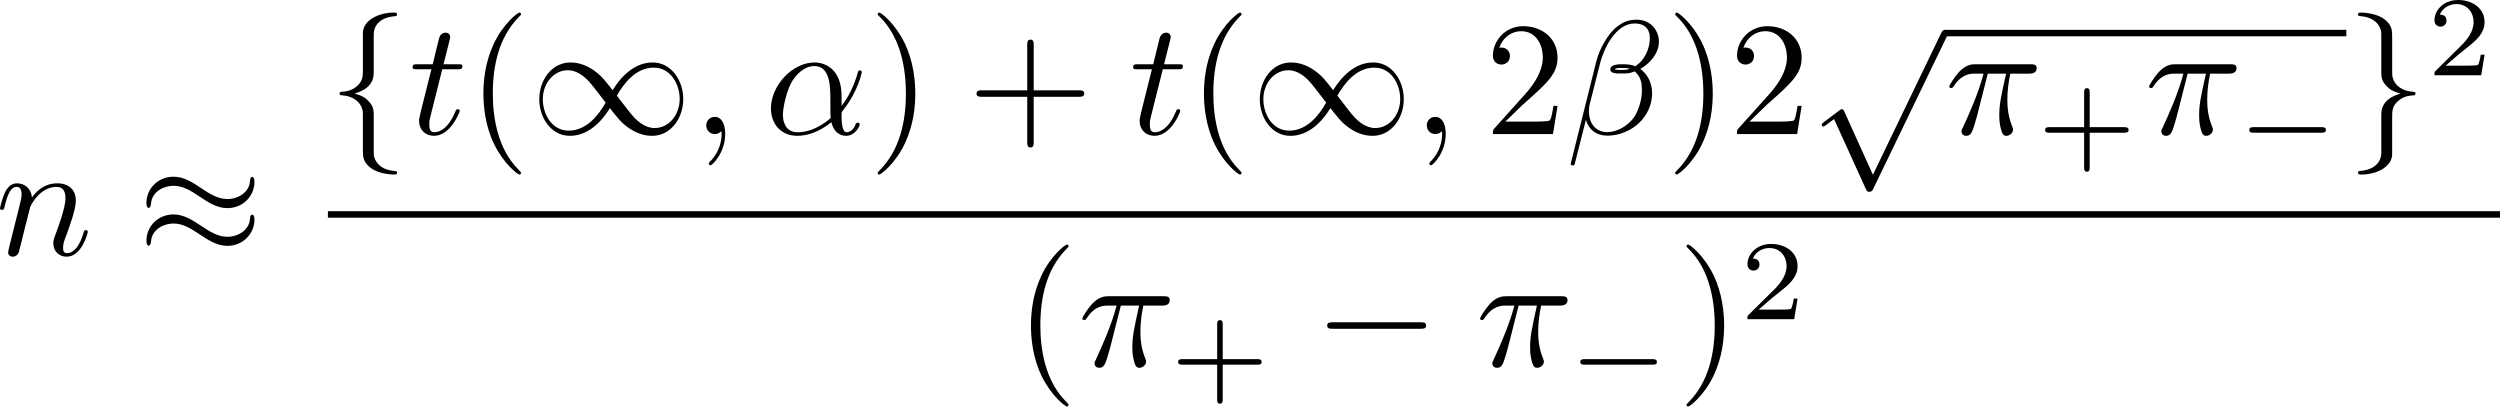 <?xml version="1.0" encoding="UTF-8" standalone="no"?>
<!-- This file was generated by dvisvgm 2.13.1 -->

<svg
   version="1.1"
   width="246.056"
   height="40.01"
   viewBox="4.552 50.981 184.542 30.008"
   id="svg505"
   xmlns:xlink="http://www.w3.org/1999/xlink"
   xmlns="http://www.w3.org/2000/svg"
   xmlns:svg="http://www.w3.org/2000/svg">
  <defs
     id="defs1">
    <path
       id="g3-99"
       d="m 3.665,-3.205 c -0.301,0.05 -0.427,0.285 -0.427,0.469 0,0.226 0.176,0.31 0.326,0.31 0.184,0 0.477,-0.134 0.477,-0.536 0,-0.569 -0.653,-0.728 -1.105,-0.728 -1.255,0 -2.419,1.155 -2.419,2.318 0,0.72 0.502,1.456 1.548,1.456 1.414,0 2.075,-0.828 2.075,-0.946 0,-0.05 -0.075,-0.142 -0.142,-0.142 -0.05,0 -0.067,0.017 -0.134,0.084 -0.653,0.77 -1.632,0.77 -1.783,0.77 -0.603,0 -0.87,-0.41 -0.87,-0.929 0,-0.243 0.117,-1.155 0.552,-1.732 0.318,-0.41 0.753,-0.644 1.172,-0.644 0.117,0 0.519,0.017 0.728,0.251 z" />
    <path
       id="g5-43"
       d="m 3.875,-1.891 h 2.561 c 0.109,0 0.31,0 0.31,-0.201 0,-0.209 -0.192,-0.209 -0.31,-0.209 H 3.875 v -2.569 c 0,-0.109 0,-0.31 -0.201,-0.31 -0.209,0 -0.209,0.192 -0.209,0.31 V -2.301 H 0.895 c -0.109,0 -0.31,0 -0.31,0.201 0,0.209 0.192,0.209 0.31,0.209 h 2.569 v 2.569 c 0,0.109 0,0.31 0.201,0.31 0.209,0 0.209,-0.192 0.209,-0.31 z" />
    <path
       id="g5-48"
       d="m 4.318,-2.67 c 0,-0.921 -0.109,-1.582 -0.494,-2.167 -0.259,-0.385 -0.778,-0.72 -1.448,-0.72 -1.942,0 -1.942,2.285 -1.942,2.887 0,0.603 0,2.837 1.942,2.837 1.942,0 1.942,-2.234 1.942,-2.837 z m -1.942,2.603 c -0.385,0 -0.895,-0.226 -1.063,-0.912 -0.117,-0.494 -0.117,-1.18 -0.117,-1.799 0,-0.611 0,-1.247 0.126,-1.707 0.176,-0.661 0.711,-0.837 1.054,-0.837 0.452,0 0.887,0.276 1.038,0.762 0.134,0.452 0.142,1.054 0.142,1.783 0,0.619 0,1.239 -0.109,1.766 -0.167,0.762 -0.736,0.946 -1.071,0.946 z" />
    <path
       id="g5-49"
       d="m 2.803,-5.322 c 0,-0.226 -0.017,-0.234 -0.251,-0.234 -0.536,0.527 -1.297,0.536 -1.64,0.536 V -4.72 c 0.201,0 0.753,0 1.213,-0.234 v 4.268 c 0,0.276 0,0.385 -0.837,0.385 H 0.971 V 0 c 0.151,-0.008 1.18,-0.033 1.49,-0.033 0.259,0 1.314,0.025 1.498,0.033 V -0.301 H 3.64 c -0.837,0 -0.837,-0.109 -0.837,-0.385 z" />
    <path
       id="g5-50"
       d="M 4.226,-1.523 H 3.942 C 3.917,-1.339 3.833,-0.845 3.724,-0.762 3.657,-0.711 3.013,-0.711 2.896,-0.711 H 1.356 c 0.879,-0.778 1.172,-1.013 1.674,-1.406 0.619,-0.494 1.197,-1.013 1.197,-1.808 0,-1.013 -0.887,-1.632 -1.958,-1.632 -1.038,0 -1.741,0.728 -1.741,1.498 0,0.427 0.36,0.469 0.444,0.469 0.201,0 0.444,-0.142 0.444,-0.444 0,-0.151 -0.059,-0.444 -0.494,-0.444 0.259,-0.594 0.828,-0.778 1.222,-0.778 0.837,0 1.272,0.653 1.272,1.331 0,0.728 -0.519,1.306 -0.787,1.607 L 0.611,-0.326 C 0.527,-0.251 0.527,-0.234 0.527,0 h 3.448 z" />
    <path
       id="g6-18"
       d="m 8.369,28.083 c 0,-0.048 -0.024,-0.072 -0.048,-0.108 C 7.878,27.533 7.077,26.732 6.276,25.441 4.352,22.356 3.479,18.471 3.479,13.868 c 0,-3.216 0.43,-7.364 2.403,-10.927 0.944,-1.698 1.925,-2.678 2.451,-3.204 0.036,-0.036 0.036,-0.06 0.036,-0.096 0,-0.12 -0.084,-0.12 -0.251,-0.12 -0.167,0 -0.191,0 -0.371,0.179 -4.005,3.646 -5.26,9.122 -5.26,14.155 0,4.698 1.076,9.433 4.113,13.007 0.239,0.275 0.693,0.765 1.184,1.196 0.143,0.143 0.167,0.143 0.335,0.143 0.167,0 0.251,0 0.251,-0.12 z" />
    <path
       id="g6-19"
       d="M 6.3,13.868 C 6.3,9.17 5.224,4.435 2.188,0.861 1.949,0.586 1.494,0.096 1.004,-0.335 0.861,-0.478 0.837,-0.478 0.669,-0.478 c -0.143,0 -0.251,0 -0.251,0.12 0,0.048 0.048,0.096 0.072,0.12 0.418,0.43 1.219,1.231 2.02,2.523 1.925,3.084 2.798,6.97 2.798,11.573 0,3.216 -0.43,7.364 -2.403,10.927 -0.944,1.698 -1.937,2.69 -2.439,3.192 -0.024,0.036 -0.048,0.072 -0.048,0.108 0,0.12 0.108,0.12 0.251,0.12 0.167,0 0.191,0 0.371,-0.179 4.005,-3.646 5.26,-9.122 5.26,-14.155 z" />
    <path
       id="g6-26"
       d="m 4.973,17.801 c 0,-0.562 0,-1.447 -0.753,-2.415 C 3.754,14.789 3.072,14.239 2.248,13.868 4.579,12.744 4.973,11.023 4.973,10.341 V 3.455 c 0,-0.741 0,-2.271 2.319,-3.419 0.096,-0.048 0.096,-0.072 0.096,-0.251 0,-0.251 0,-0.263 -0.263,-0.263 -0.167,0 -0.191,0 -0.502,0.143 C 5.44,0.251 4.268,1.196 4.017,2.654 3.981,2.893 3.981,3.001 3.981,3.802 v 5.523 c 0,0.371 0,0.992 -0.012,1.124 -0.108,1.255 -0.837,2.343 -2.2,3.096 -0.191,0.108 -0.203,0.12 -0.203,0.311 0,0.203 0.012,0.215 0.179,0.311 0.801,0.442 1.949,1.303 2.188,2.798 0.048,0.275 0.048,0.299 0.048,0.43 v 7.101 c 0,1.734 1.196,2.869 2.678,3.575 0.263,0.132 0.287,0.132 0.466,0.132 0.251,0 0.263,0 0.263,-0.263 0,-0.191 -0.012,-0.203 -0.108,-0.263 C 6.791,27.437 5.248,26.66 4.997,24.938 4.973,24.771 4.973,24.64 4.973,23.922 Z" />
    <path
       id="g6-27"
       d="m 4.973,17.61 c 0,-1.411 0.717,-2.63 2.319,-3.491 0.084,-0.048 0.096,-0.06 0.096,-0.251 0,-0.203 -0.012,-0.215 -0.143,-0.287 C 5.093,12.433 4.973,10.676 4.973,10.329 v -7.101 c 0,-1.733 -1.196,-2.869 -2.678,-3.575 -0.263,-0.132 -0.287,-0.132 -0.466,-0.132 -0.251,0 -0.263,0.012 -0.263,0.263 0,0.179 0,0.203 0.108,0.263 0.514,0.251 2.044,1.028 2.283,2.738 0.024,0.167 0.024,0.299 0.024,1.016 V 9.923 c 0,0.562 0,1.447 0.753,2.415 0.466,0.598 1.148,1.148 1.973,1.518 -2.331,1.124 -2.726,2.845 -2.726,3.527 v 6.886 c 0,0.622 0,1.315 -0.693,2.188 -0.538,0.669 -1.124,0.98 -1.638,1.231 -0.084,0.048 -0.084,0.096 -0.084,0.251 0,0.251 0.012,0.263 0.263,0.263 0.167,0 0.191,0 0.502,-0.143 1.184,-0.586 2.355,-1.53 2.606,-2.989 0.036,-0.239 0.036,-0.347 0.036,-1.148 z" />
    <path
       id="g6-40"
       d="m 5.392,21.842 c 0,-1.315 -0.909,-3.335 -2.989,-4.388 1.291,-0.693 2.833,-2.092 2.977,-4.328 l 0.012,-0.072 V 4.77 c 0,-0.98 0,-1.196 0.096,-1.65 C 5.703,2.164 6.276,0.98 7.795,0.084 7.89,0.024 7.902,0.012 7.902,-0.203 c 0,-0.263 -0.012,-0.275 -0.275,-0.275 -0.215,0 -0.239,0 -0.562,0.191 C 4.388,1.231 4.232,3.455 4.232,3.873 v 8.5 c 0,0.861 0,1.829 -0.622,2.929 -0.55,0.98 -1.196,1.47 -1.71,1.817 -0.167,0.108 -0.179,0.12 -0.179,0.323 0,0.215 0.012,0.227 0.108,0.287 1.016,0.669 2.104,1.734 2.367,3.682 0.036,0.263 0.036,0.287 0.036,0.43 v 9.182 c 0,0.968 0.598,2.977 2.905,4.196 0.275,0.155 0.299,0.155 0.49,0.155 0.263,0 0.275,-0.012 0.275,-0.275 0,-0.215 -0.012,-0.227 -0.06,-0.251 C 7.329,34.527 5.762,33.582 5.44,31.502 5.392,31.191 5.392,31.167 5.392,31.012 Z" />
    <path
       id="g6-41"
       d="m 4.232,30.127 c 0,0.98 0,1.196 -0.096,1.65 -0.215,0.956 -0.789,2.128 -2.307,3.037 -0.096,0.06 -0.108,0.072 -0.108,0.287 0,0.275 0.012,0.275 0.287,0.275 0.203,0 0.227,0 0.55,-0.191 2.678,-1.518 2.833,-3.742 2.833,-4.16 v -8.5 c 0,-0.861 0,-1.829 0.622,-2.929 0.526,-0.933 1.136,-1.435 1.71,-1.817 0.167,-0.108 0.179,-0.12 0.179,-0.335 0,-0.155 0,-0.215 -0.048,-0.251 C 7.293,16.833 5.738,15.841 5.428,13.485 5.392,13.222 5.392,13.199 5.392,13.055 v -9.182 c 0,-0.968 -0.598,-2.977 -2.905,-4.196 -0.275,-0.155 -0.299,-0.155 -0.478,-0.155 -0.275,0 -0.287,0 -0.287,0.275 0,0.191 0,0.227 0.084,0.275 2.271,1.351 2.427,3.347 2.427,3.814 v 9.17 c 0,1.315 0.909,3.335 2.989,4.388 -1.291,0.693 -2.833,2.092 -2.977,4.328 l -0.012,0.072 z" />
    <path
       id="g6-104"
       d="M 2.702,21.029 H 5.416 V 20.467 H 3.264 V 0.084 h 2.152 V -0.478 H 2.702 Z" />
    <path
       id="g6-105"
       d="m 2.367,20.467 h -2.152 v 0.562 H 2.929 V -0.478 H 0.215 v 0.562 h 2.152 z" />
    <path
       id="g6-112"
       d="m 5.069,13.868 c 0.371,0 0.383,-0.012 0.502,-0.239 L 12.111,-0.024 c 0.084,-0.155 0.084,-0.179 0.084,-0.215 0,-0.132 -0.096,-0.239 -0.239,-0.239 -0.155,0 -0.203,0.108 -0.263,0.239 L 5.523,12.625 2.977,6.695 1.315,7.974 1.494,8.165 2.343,7.52 Z" />
    <path
       id="g1-0"
       d="m 6.226,-1.891 c 0.134,0 0.335,0 0.335,-0.201 0,-0.209 -0.192,-0.209 -0.335,-0.209 H 1.239 c -0.134,0 -0.335,0 -0.335,0.201 0,0.209 0.192,0.209 0.335,0.209 z" />
    <path
       id="g0-0"
       d="m 7.878,-2.75 c 0.203,0 0.418,0 0.418,-0.239 0,-0.239 -0.215,-0.239 -0.418,-0.239 H 1.411 c -0.203,0 -0.418,0 -0.418,0.239 0,0.239 0.215,0.239 0.418,0.239 z" />
    <path
       id="g0-2"
       d="M 4.651,-3.324 2.26,-5.703 C 2.116,-5.846 2.092,-5.87 1.997,-5.87 c -0.12,0 -0.239,0.108 -0.239,0.239 0,0.084 0.024,0.108 0.155,0.239 l 2.391,2.403 -2.391,2.403 C 1.781,-0.454 1.757,-0.43 1.757,-0.347 c 0,0.132 0.12,0.239 0.239,0.239 0.096,0 0.12,-0.024 0.263,-0.167 l 2.379,-2.379 2.475,2.475 c 0.024,0.012 0.108,0.072 0.179,0.072 0.143,0 0.239,-0.108 0.239,-0.239 0,-0.024 0,-0.072 -0.036,-0.132 -0.012,-0.024 -1.913,-1.901 -2.511,-2.511 l 2.188,-2.188 c 0.06,-0.072 0.239,-0.227 0.299,-0.299 0.012,-0.024 0.06,-0.072 0.06,-0.155 0,-0.132 -0.096,-0.239 -0.239,-0.239 -0.096,0 -0.143,0.048 -0.275,0.179 z" />
    <path
       id="g0-25"
       d="m 8.632,-5.404 c 0,-0.251 -0.084,-0.359 -0.167,-0.359 -0.048,0 -0.155,0.048 -0.167,0.323 -0.048,0.825 -0.885,1.315 -1.662,1.315 -0.693,0 -1.291,-0.371 -1.913,-0.789 -0.646,-0.43 -1.291,-0.861 -2.068,-0.861 -1.112,0 -1.997,0.849 -1.997,1.949 0,0.263 0.096,0.359 0.167,0.359 0.12,0 0.167,-0.227 0.167,-0.275 0.06,-1.004 1.04,-1.363 1.662,-1.363 0.693,0 1.291,0.371 1.913,0.789 0.646,0.43 1.291,0.861 2.068,0.861 1.112,0 1.997,-0.849 1.997,-1.949 z m 0,2.798 c 0,-0.347 -0.143,-0.371 -0.167,-0.371 -0.048,0 -0.155,0.06 -0.167,0.323 -0.048,0.825 -0.885,1.315 -1.662,1.315 -0.693,0 -1.291,-0.371 -1.913,-0.789 -0.646,-0.43 -1.291,-0.861 -2.068,-0.861 -1.112,0 -1.997,0.849 -1.997,1.949 0,0.263 0.096,0.359 0.167,0.359 0.12,0 0.167,-0.227 0.167,-0.275 0.06,-1.004 1.04,-1.363 1.662,-1.363 0.693,0 1.291,0.371 1.913,0.789 0.646,0.43 1.291,0.861 2.068,0.861 1.136,0 1.997,-0.885 1.997,-1.937 z" />
    <path
       id="g0-49"
       d="M 6.073,-3.24 C 5.428,-4.053 5.284,-4.232 4.914,-4.531 4.244,-5.069 3.575,-5.284 2.965,-5.284 c -1.399,0 -2.307,1.315 -2.307,2.714 0,1.375 0.885,2.702 2.26,2.702 1.375,0 2.367,-1.088 2.953,-2.044 0.646,0.813 0.789,0.992 1.16,1.291 0.669,0.538 1.339,0.753 1.949,0.753 1.399,0 2.307,-1.315 2.307,-2.714 0,-1.375 -0.885,-2.702 -2.26,-2.702 -1.375,0 -2.367,1.088 -2.953,2.044 z m 0.311,0.406 c 0.49,-0.861 1.375,-2.068 2.726,-2.068 1.267,0 1.913,1.243 1.913,2.319 0,1.172 -0.801,2.14 -1.853,2.14 -0.693,0 -1.231,-0.502 -1.482,-0.753 -0.299,-0.323 -0.574,-0.693 -1.303,-1.638 z m -0.825,0.514 c -0.49,0.861 -1.375,2.068 -2.726,2.068 -1.267,0 -1.913,-1.243 -1.913,-2.319 0,-1.172 0.801,-2.14 1.853,-2.14 0.693,0 1.231,0.502 1.482,0.753 0.299,0.323 0.574,0.693 1.303,1.638 z" />
    <path
       id="g0-102"
       d="m 3.383,-7.376 c 0,-0.478 0.311,-1.243 1.614,-1.327 0.06,-0.012 0.108,-0.06 0.108,-0.132 0,-0.132 -0.096,-0.132 -0.227,-0.132 -1.196,0 -2.283,0.61 -2.295,1.494 v 2.726 c 0,0.466 0,0.849 -0.478,1.243 -0.418,0.347 -0.873,0.371 -1.136,0.383 -0.06,0.012 -0.108,0.06 -0.108,0.132 0,0.12 0.072,0.12 0.191,0.132 0.789,0.048 1.363,0.478 1.494,1.064 0.036,0.132 0.036,0.155 0.036,0.586 v 2.367 c 0,0.502 0,0.885 0.574,1.339 0.466,0.359 1.255,0.49 1.722,0.49 0.132,0 0.227,0 0.227,-0.132 0,-0.12 -0.072,-0.12 -0.191,-0.132 C 4.16,2.678 3.575,2.295 3.419,1.686 3.383,1.578 3.383,1.554 3.383,1.124 V -1.387 c 0,-0.55 -0.096,-0.753 -0.478,-1.136 -0.251,-0.251 -0.598,-0.371 -0.933,-0.466 0.98,-0.275 1.411,-0.825 1.411,-1.518 z" />
    <path
       id="g0-103"
       d="m 2.582,1.399 c 0,0.478 -0.311,1.243 -1.614,1.327 -0.06,0.012 -0.108,0.06 -0.108,0.132 0,0.132 0.132,0.132 0.239,0.132 1.16,0 2.271,-0.586 2.283,-1.494 v -2.726 c 0,-0.466 0,-0.849 0.478,-1.243 0.418,-0.347 0.873,-0.371 1.136,-0.383 0.06,-0.012 0.108,-0.06 0.108,-0.132 0,-0.12 -0.072,-0.12 -0.191,-0.132 C 4.125,-3.168 3.551,-3.599 3.419,-4.184 3.383,-4.316 3.383,-4.34 3.383,-4.77 v -2.367 c 0,-0.502 0,-0.885 -0.574,-1.339 -0.478,-0.371 -1.303,-0.49 -1.71,-0.49 -0.108,0 -0.239,0 -0.239,0.132 0,0.12 0.072,0.12 0.191,0.132 0.753,0.048 1.339,0.43 1.494,1.04 0.036,0.108 0.036,0.132 0.036,0.562 v 2.511 c 0,0.55 0.096,0.753 0.478,1.136 0.251,0.251 0.598,0.371 0.933,0.466 -0.98,0.275 -1.411,0.825 -1.411,1.518 z" />
    <path
       id="g0-112"
       d="M 4.651,10.222 2.546,5.571 C 2.463,5.38 2.403,5.38 2.367,5.38 c -0.012,0 -0.072,0 -0.203,0.096 L 1.028,6.336 C 0.873,6.456 0.873,6.492 0.873,6.528 c 0,0.06 0.036,0.132 0.12,0.132 0.072,0 0.275,-0.167 0.406,-0.263 C 1.47,6.336 1.65,6.205 1.781,6.109 l 2.355,5.177 c 0.084,0.191 0.143,0.191 0.251,0.191 0.179,0 0.215,-0.072 0.299,-0.239 L 10.114,0 c 0.084,-0.167 0.084,-0.215 0.084,-0.239 0,-0.12 -0.096,-0.239 -0.239,-0.239 -0.096,0 -0.179,0.06 -0.275,0.251 z" />
    <path
       id="g2-11"
       d="m 5.703,-2.821 c 0,-1.877 -1.112,-2.463 -1.997,-2.463 -1.638,0 -3.216,1.71 -3.216,3.395 0,1.112 0.717,2.02 1.937,2.02 0.753,0 1.614,-0.275 2.523,-1.004 0.155,0.634 0.55,1.004 1.088,1.004 0.634,0 1.004,-0.658 1.004,-0.849 0,-0.084 -0.072,-0.12 -0.143,-0.12 -0.084,0 -0.12,0.036 -0.155,0.12 -0.215,0.586 -0.646,0.586 -0.669,0.586 -0.371,0 -0.371,-0.933 -0.371,-1.219 0,-0.251 0,-0.275 0.12,-0.418 1.124,-1.411 1.375,-2.798 1.375,-2.809 0,-0.024 -0.012,-0.12 -0.143,-0.12 -0.12,0 -0.12,0.036 -0.179,0.251 -0.215,0.753 -0.61,1.662 -1.172,2.367 z m -0.801,1.638 c -1.052,0.921 -1.973,1.052 -2.451,1.052 -0.717,0 -1.076,-0.538 -1.076,-1.303 0,-0.586 0.311,-1.877 0.693,-2.487 0.562,-0.873 1.207,-1.1 1.626,-1.1 1.184,0 1.184,1.566 1.184,2.499 0,0.442 0,1.136 0.024,1.339 z" />
    <path
       id="g2-12"
       d="m 6.874,-6.802 c 0,-0.897 -0.658,-1.638 -1.626,-1.638 -0.693,0 -1.028,0.191 -1.447,0.502 -0.658,0.478 -1.315,1.638 -1.542,2.546 L 0.359,2.2 C 0.347,2.248 0.406,2.319 0.502,2.319 c 0.096,0 0.132,-0.024 0.143,-0.06 L 1.482,-1.04 c 0.227,0.717 0.753,1.16 1.626,1.16 0.873,0 1.769,-0.418 2.307,-0.944 0.574,-0.55 0.956,-1.315 0.956,-2.2 0,-0.861 -0.442,-1.482 -0.873,-1.781 0.693,-0.395 1.375,-1.136 1.375,-1.997 z m -2.152,1.985 c -0.155,0.06 -0.287,0.084 -0.574,0.084 -0.167,0 -0.406,0.012 -0.526,-0.048 0.024,-0.12 0.454,-0.096 0.586,-0.096 0.251,0 0.359,0 0.514,0.06 z M 6.205,-7.077 c 0,0.837 -0.454,1.698 -1.076,2.068 -0.323,-0.12 -0.562,-0.143 -0.921,-0.143 -0.251,0 -0.921,-0.012 -0.921,0.383 -0.012,0.335 0.61,0.299 0.825,0.299 0.442,0 0.622,-0.012 0.98,-0.155 0.454,0.43 0.514,0.801 0.526,1.351 0.024,0.693 -0.263,1.59 -0.598,2.056 -0.466,0.646 -1.267,1.076 -1.949,1.076 -0.909,0 -1.363,-0.693 -1.363,-1.542 0,-0.12 0,-0.299 0.06,-0.526 l 0.765,-3.025 c 0.263,-1.028 1.124,-2.929 2.558,-2.929 0.693,0 1.112,0.371 1.112,1.088 z" />
    <path
       id="g2-14"
       d="m 3.156,-5.224 c -1.494,0.359 -2.654,1.913 -2.654,3.359 0,1.148 0.765,2.008 1.889,2.008 1.399,0 2.391,-1.877 2.391,-3.527 0,-1.088 -0.478,-1.686 -0.885,-2.224 -0.43,-0.538 -1.136,-1.435 -1.136,-1.961 0,-0.263 0.239,-0.55 0.658,-0.55 0.359,0 0.598,0.155 0.849,0.323 0.239,0.143 0.478,0.299 0.658,0.299 0.299,0 0.478,-0.287 0.478,-0.478 0,-0.263 -0.191,-0.299 -0.622,-0.395 -0.622,-0.132 -0.789,-0.132 -0.98,-0.132 -0.933,0 -1.363,0.514 -1.363,1.231 0,0.646 0.347,1.315 0.717,2.044 z m 0.143,0.263 c 0.299,0.55 0.658,1.196 0.658,2.056 0,0.789 -0.454,2.786 -1.566,2.786 -0.658,0 -1.148,-0.502 -1.148,-1.411 0,-0.753 0.442,-3.001 2.056,-3.431 z" />
    <path
       id="g2-25"
       d="m 3.168,-4.459 h 1.351 c -0.395,1.769 -0.502,2.283 -0.502,3.084 0,0.179 0,0.502 0.096,0.909 0.12,0.526 0.251,0.598 0.43,0.598 0.239,0 0.49,-0.215 0.49,-0.454 0,-0.072 0,-0.096 -0.072,-0.263 -0.347,-0.861 -0.347,-1.638 -0.347,-1.973 0,-0.634 0.084,-1.279 0.215,-1.901 h 1.363 c 0.155,0 0.586,0 0.586,-0.406 0,-0.287 -0.251,-0.287 -0.478,-0.287 H 2.295 c -0.263,0 -0.717,0 -1.243,0.562 -0.418,0.466 -0.729,1.016 -0.729,1.076 0,0.012 0,0.12 0.143,0.12 0.096,0 0.12,-0.048 0.191,-0.143 0.586,-0.921 1.279,-0.921 1.518,-0.921 h 0.681 c -0.383,1.447 -1.028,2.893 -1.53,3.981 -0.096,0.179 -0.096,0.203 -0.096,0.287 0,0.227 0.191,0.323 0.347,0.323 0.359,0 0.454,-0.335 0.598,-0.777 0.167,-0.55 0.167,-0.574 0.323,-1.172 z" />
    <path
       id="g2-27"
       d="m 6.193,-4.459 c 0.155,0 0.586,0 0.586,-0.406 0,-0.287 -0.251,-0.287 -0.466,-0.287 H 3.587 c -1.805,0 -3.132,1.973 -3.132,3.395 0,1.052 0.705,1.889 1.793,1.889 1.411,0 3.001,-1.447 3.001,-3.288 0,-0.203 0,-0.777 -0.371,-1.303 z m -3.933,4.328 c -0.586,0 -1.064,-0.43 -1.064,-1.291 0,-0.359 0.143,-1.339 0.562,-2.044 0.502,-0.825 1.219,-0.992 1.626,-0.992 1.004,0 1.1,0.789 1.1,1.16 0,0.562 -0.239,1.542 -0.646,2.152 -0.466,0.705 -1.112,1.016 -1.578,1.016 z" />
    <path
       id="g2-58"
       d="m 2.295,-0.634 c 0,-0.347 -0.287,-0.634 -0.634,-0.634 -0.347,0 -0.634,0.287 -0.634,0.634 0,0.347 0.287,0.634 0.634,0.634 0.347,0 0.634,-0.287 0.634,-0.634 z" />
    <path
       id="g2-59"
       d="m 2.427,-0.012 c 0,-0.789 -0.299,-1.255 -0.765,-1.255 -0.395,0 -0.634,0.299 -0.634,0.634 C 1.028,-0.311 1.267,0 1.662,0 1.805,0 1.961,-0.048 2.08,-0.155 2.116,-0.179 2.128,-0.191 2.14,-0.191 c 0.012,0 0.024,0.012 0.024,0.179 0,0.885 -0.418,1.602 -0.813,1.997 -0.132,0.132 -0.132,0.155 -0.132,0.191 0,0.084 0.06,0.132 0.12,0.132 0.132,0 1.088,-0.921 1.088,-2.319 z" />
    <path
       id="g2-61"
       d="m 5.248,-8.512 c 0.06,-0.155 0.06,-0.203 0.06,-0.215 0,-0.132 -0.108,-0.239 -0.239,-0.239 -0.084,0 -0.167,0.036 -0.203,0.108 L 0.717,2.534 C 0.658,2.69 0.658,2.738 0.658,2.75 c 0,0.132 0.108,0.239 0.239,0.239 0.155,0 0.191,-0.084 0.263,-0.287 z" />
    <path
       id="g2-110"
       d="m 1.052,-0.705 c -0.036,0.179 -0.108,0.454 -0.108,0.514 0,0.215 0.167,0.323 0.347,0.323 0.143,0 0.359,-0.096 0.442,-0.335 0.012,-0.024 0.155,-0.586 0.227,-0.885 L 2.224,-2.164 C 2.295,-2.427 2.367,-2.69 2.427,-2.965 2.475,-3.168 2.57,-3.515 2.582,-3.563 c 0.179,-0.371 0.813,-1.459 1.949,-1.459 0.538,0 0.646,0.442 0.646,0.837 0,0.741 -0.586,2.271 -0.777,2.786 -0.108,0.275 -0.12,0.418 -0.12,0.55 0,0.562 0.418,0.98 0.98,0.98 1.124,0 1.566,-1.745 1.566,-1.841 0,-0.12 -0.108,-0.12 -0.143,-0.12 -0.12,0 -0.12,0.036 -0.179,0.215 -0.239,0.813 -0.634,1.482 -1.219,1.482 -0.203,0 -0.287,-0.12 -0.287,-0.395 0,-0.299 0.108,-0.586 0.215,-0.849 0.227,-0.634 0.729,-1.949 0.729,-2.63 0,-0.801 -0.514,-1.279 -1.375,-1.279 -1.076,0 -1.662,0.765 -1.865,1.04 -0.06,-0.669 -0.55,-1.04 -1.1,-1.04 -0.55,0 -0.777,0.466 -0.897,0.681 -0.191,0.406 -0.359,1.112 -0.359,1.16 0,0.12 0.12,0.12 0.143,0.12 0.12,0 0.132,-0.012 0.203,-0.275 0.203,-0.849 0.442,-1.423 0.873,-1.423 0.239,0 0.371,0.155 0.371,0.55 0,0.251 -0.036,0.383 -0.191,1.004 z" />
    <path
       id="g2-115"
       d="m 4.674,-4.471 c -0.335,0.012 -0.574,0.275 -0.574,0.538 0,0.167 0.108,0.347 0.371,0.347 0.263,0 0.55,-0.203 0.55,-0.669 0,-0.538 -0.514,-1.028 -1.423,-1.028 -1.578,0 -2.02,1.219 -2.02,1.745 0,0.933 0.885,1.112 1.231,1.184 0.622,0.12 1.243,0.251 1.243,0.909 0,0.311 -0.275,1.315 -1.71,1.315 -0.167,0 -1.088,0 -1.363,-0.634 0.454,0.06 0.753,-0.299 0.753,-0.634 0,-0.275 -0.191,-0.418 -0.442,-0.418 -0.311,0 -0.669,0.251 -0.669,0.789 0,0.681 0.681,1.16 1.71,1.16 1.937,0 2.403,-1.447 2.403,-1.985 0,-0.43 -0.227,-0.729 -0.371,-0.873 C 4.041,-3.061 3.694,-3.12 3.168,-3.228 2.738,-3.324 2.26,-3.407 2.26,-3.945 c 0,-0.347 0.287,-1.076 1.339,-1.076 0.299,0 0.897,0.084 1.076,0.55 z" />
    <path
       id="g2-116"
       d="M 2.463,-4.782 H 3.587 c 0.239,0 0.359,0 0.359,-0.239 0,-0.132 -0.12,-0.132 -0.335,-0.132 H 2.558 c 0.43,-1.698 0.49,-1.937 0.49,-2.008 0,-0.203 -0.143,-0.323 -0.347,-0.323 -0.036,0 -0.371,0.012 -0.478,0.43 L 1.757,-5.153 H 0.634 c -0.239,0 -0.359,0 -0.359,0.227 0,0.143 0.096,0.143 0.335,0.143 h 1.052 c -0.861,3.395 -0.909,3.599 -0.909,3.814 0,0.646 0.454,1.1 1.1,1.1 1.219,0 1.901,-1.745 1.901,-1.841 0,-0.12 -0.096,-0.12 -0.143,-0.12 -0.108,0 -0.12,0.036 -0.179,0.167 -0.514,1.243 -1.148,1.53 -1.554,1.53 -0.251,0 -0.371,-0.155 -0.371,-0.55 0,-0.287 0.024,-0.371 0.072,-0.574 z" />
    <path
       id="g4-22"
       d="m 5.141,-6.683 v -0.371 H 0.825 v 0.371 z" />
    <path
       id="g4-40"
       d="m 3.957,2.869 c 0,-0.036 0,-0.06 -0.203,-0.263 -1.494,-1.506 -1.877,-3.766 -1.877,-5.595 0,-2.08 0.454,-4.16 1.925,-5.655 0.155,-0.143 0.155,-0.167 0.155,-0.203 0,-0.084 -0.048,-0.12 -0.12,-0.12 -0.12,0 -1.196,0.813 -1.901,2.331 -0.61,1.315 -0.753,2.642 -0.753,3.646 0,0.933 0.132,2.379 0.789,3.73 0.717,1.47 1.745,2.248 1.865,2.248 0.072,0 0.12,-0.036 0.12,-0.12 z" />
    <path
       id="g4-41"
       d="m 3.455,-2.989 c 0,-0.933 -0.132,-2.379 -0.789,-3.73 -0.717,-1.47 -1.745,-2.248 -1.865,-2.248 -0.072,0 -0.12,0.048 -0.12,0.12 0,0.036 0,0.06 0.227,0.275 1.172,1.184 1.853,3.084 1.853,5.583 0,2.044 -0.442,4.148 -1.925,5.655 -0.155,0.143 -0.155,0.167 -0.155,0.203 0,0.072 0.048,0.12 0.12,0.12 0.12,0 1.196,-0.813 1.901,-2.331 0.61,-1.315 0.753,-2.642 0.753,-3.646 z" />
    <path
       id="g4-43"
       d="m 4.89,-2.75 h 3.335 c 0.167,0 0.395,0 0.395,-0.239 0,-0.239 -0.227,-0.239 -0.395,-0.239 H 4.89 v -3.347 c 0,-0.167 0,-0.395 -0.239,-0.395 -0.239,0 -0.239,0.227 -0.239,0.395 v 3.347 H 1.064 c -0.167,0 -0.395,0 -0.395,0.239 0,0.239 0.227,0.239 0.395,0.239 h 3.347 v 3.347 c 0,0.167 0,0.395 0.239,0.395 0.239,0 0.239,-0.227 0.239,-0.395 z" />
    <path
       id="g4-48"
       d="m 5.499,-3.826 c 0,-0.956 -0.06,-1.913 -0.478,-2.798 -0.55,-1.148 -1.53,-1.339 -2.032,-1.339 -0.717,0 -1.59,0.311 -2.08,1.423 -0.383,0.825 -0.442,1.757 -0.442,2.714 0,0.897 0.048,1.973 0.538,2.881 0.514,0.968 1.387,1.207 1.973,1.207 0.646,0 1.554,-0.251 2.08,-1.387 0.383,-0.825 0.442,-1.757 0.442,-2.702 z M 2.977,0 C 2.511,0 1.805,-0.299 1.59,-1.447 1.459,-2.164 1.459,-3.264 1.459,-3.969 c 0,-0.765 0,-1.554 0.096,-2.2 0.227,-1.423 1.124,-1.53 1.423,-1.53 0.395,0 1.184,0.215 1.411,1.399 0.12,0.669 0.12,1.578 0.12,2.331 0,0.897 0,1.71 -0.132,2.475 C 4.196,-0.359 3.515,0 2.977,0 Z" />
    <path
       id="g4-49"
       d="m 3.515,-7.651 c 0,-0.287 0,-0.311 -0.275,-0.311 -0.741,0.765 -1.793,0.765 -2.176,0.765 v 0.371 c 0.239,0 0.944,0 1.566,-0.311 v 6.193 c 0,0.43 -0.036,0.574 -1.112,0.574 H 1.136 V 0 c 0.418,-0.036 1.459,-0.036 1.937,-0.036 0.478,0 1.518,0 1.937,0.036 V -0.371 H 4.627 c -1.076,0 -1.112,-0.132 -1.112,-0.574 z" />
    <path
       id="g4-50"
       d="M 1.518,-0.921 2.786,-2.152 C 4.651,-3.802 5.368,-4.447 5.368,-5.643 c 0,-1.363 -1.076,-2.319 -2.534,-2.319 -1.351,0 -2.236,1.1 -2.236,2.164 0,0.669 0.598,0.669 0.634,0.669 0.203,0 0.622,-0.143 0.622,-0.634 0,-0.311 -0.215,-0.622 -0.634,-0.622 -0.096,0 -0.12,0 -0.155,0.012 0.275,-0.777 0.921,-1.219 1.614,-1.219 1.088,0 1.602,0.968 1.602,1.949 0,0.956 -0.598,1.901 -1.255,2.642 L 0.729,-0.442 C 0.598,-0.311 0.598,-0.287 0.598,0 H 5.033 L 5.368,-2.08 H 5.069 c -0.06,0.359 -0.143,0.885 -0.263,1.064 -0.084,0.096 -0.873,0.096 -1.136,0.096 z" />
    <path
       id="g4-51"
       d="m 3.467,-4.208 c 0.98,-0.323 1.674,-1.16 1.674,-2.104 0,-0.98 -1.052,-1.65 -2.2,-1.65 -1.207,0 -2.116,0.717 -2.116,1.626 0,0.395 0.263,0.622 0.61,0.622 0.371,0 0.61,-0.263 0.61,-0.61 0,-0.598 -0.562,-0.598 -0.741,-0.598 0.371,-0.586 1.16,-0.741 1.59,-0.741 0.49,0 1.148,0.263 1.148,1.339 0,0.143 -0.024,0.837 -0.335,1.363 -0.359,0.574 -0.765,0.61 -1.064,0.622 -0.096,0.012 -0.383,0.036 -0.466,0.036 -0.096,0.012 -0.179,0.024 -0.179,0.143 0,0.132 0.084,0.132 0.287,0.132 h 0.526 c 0.98,0 1.423,0.813 1.423,1.985 0,1.626 -0.825,1.973 -1.351,1.973 -0.514,0 -1.411,-0.203 -1.829,-0.909 0.418,0.06 0.789,-0.203 0.789,-0.658 0,-0.43 -0.323,-0.669 -0.669,-0.669 -0.287,0 -0.669,0.167 -0.669,0.693 0,1.088 1.112,1.877 2.415,1.877 1.459,0 2.546,-1.088 2.546,-2.307 0,-0.98 -0.753,-1.913 -1.997,-2.164 z" />
    <path
       id="g4-52"
       d="m 3.515,-1.973 v 1.04 c 0,0.43 -0.024,0.562 -0.909,0.562 H 2.355 V 0 c 0.49,-0.036 1.112,-0.036 1.614,-0.036 0.502,0 1.136,0 1.626,0.036 V -0.371 H 5.344 c -0.885,0 -0.909,-0.132 -0.909,-0.562 v -1.04 h 1.196 v -0.371 H 4.435 v -5.44 c 0,-0.239 0,-0.311 -0.191,-0.311 -0.108,0 -0.143,0 -0.239,0.143 l -3.67,5.607 v 0.371 z M 3.587,-2.343 H 0.669 L 3.587,-6.802 Z" />
    <path
       id="g4-53"
       d="m 5.368,-2.403 c 0,-1.423 -0.98,-2.618 -2.271,-2.618 -0.574,0 -1.088,0.191 -1.518,0.61 v -2.331 c 0.239,0.072 0.634,0.155 1.016,0.155 1.47,0 2.307,-1.088 2.307,-1.243 0,-0.072 -0.036,-0.132 -0.12,-0.132 -0.012,0 -0.036,0 -0.096,0.036 -0.239,0.108 -0.825,0.347 -1.626,0.347 -0.478,0 -1.028,-0.084 -1.59,-0.335 -0.096,-0.036 -0.12,-0.036 -0.143,-0.036 -0.12,0 -0.12,0.096 -0.12,0.287 v 3.539 c 0,0.215 0,0.311 0.167,0.311 0.084,0 0.108,-0.036 0.155,-0.108 0.132,-0.191 0.574,-0.837 1.542,-0.837 0.622,0 0.921,0.55 1.016,0.765 0.191,0.442 0.215,0.909 0.215,1.506 0,0.418 0,1.136 -0.287,1.638 -0.287,0.466 -0.729,0.777 -1.279,0.777 -0.873,0 -1.554,-0.634 -1.757,-1.339 0.036,0.012 0.072,0.024 0.203,0.024 0.395,0 0.598,-0.299 0.598,-0.586 0,-0.287 -0.203,-0.586 -0.598,-0.586 -0.167,0 -0.586,0.084 -0.586,0.634 0,1.028 0.825,2.188 2.164,2.188 1.387,0 2.606,-1.148 2.606,-2.666 z" />
    <path
       id="g4-54"
       d="m 1.578,-3.921 v -0.287 c 0,-3.025 1.482,-3.455 2.092,-3.455 0.287,0 0.789,0.072 1.052,0.478 -0.179,0 -0.658,0 -0.658,0.538 0,0.371 0.287,0.55 0.55,0.55 0.191,0 0.55,-0.108 0.55,-0.574 0,-0.717 -0.526,-1.291 -1.518,-1.291 -1.53,0 -3.144,1.542 -3.144,4.184 0,3.192 1.387,4.041 2.499,4.041 1.327,0 2.463,-1.124 2.463,-2.702 0,-1.518 -1.064,-2.666 -2.391,-2.666 -0.813,0 -1.255,0.61 -1.494,1.184 z m 1.423,3.85 c -0.753,0 -1.112,-0.717 -1.184,-0.897 -0.215,-0.562 -0.215,-1.518 -0.215,-1.733 0,-0.933 0.383,-2.128 1.459,-2.128 0.191,0 0.741,0 1.112,0.741 0.215,0.442 0.215,1.052 0.215,1.638 0,0.574 0,1.172 -0.203,1.602 -0.359,0.717 -0.909,0.777 -1.184,0.777 z" />
    <path
       id="g4-55"
       d="M 5.691,-7.281 C 5.798,-7.424 5.798,-7.448 5.798,-7.699 H 2.893 c -1.459,0 -1.482,-0.155 -1.53,-0.383 H 1.064 l -0.395,2.463 h 0.299 C 1.004,-5.81 1.112,-6.563 1.267,-6.707 1.351,-6.779 2.283,-6.779 2.439,-6.779 h 2.475 C 4.782,-6.587 3.838,-5.284 3.575,-4.89 2.499,-3.276 2.104,-1.614 2.104,-0.395 c 0,0.12 0,0.658 0.55,0.658 0.55,0 0.55,-0.538 0.55,-0.658 v -0.61 c 0,-0.658 0.036,-1.315 0.132,-1.961 0.048,-0.275 0.215,-1.303 0.741,-2.044 z" />
    <path
       id="g4-56"
       d="M 1.949,-5.464 C 1.399,-5.822 1.351,-6.229 1.351,-6.432 c 0,-0.729 0.777,-1.231 1.626,-1.231 0.873,0 1.638,0.622 1.638,1.482 0,0.681 -0.466,1.255 -1.184,1.674 z m 1.745,1.136 c 0.861,-0.442 1.447,-1.064 1.447,-1.853 0,-1.1 -1.064,-1.781 -2.152,-1.781 -1.196,0 -2.164,0.885 -2.164,1.997 0,0.215 0.024,0.753 0.526,1.315 0.132,0.143 0.574,0.442 0.873,0.646 -0.693,0.347 -1.722,1.016 -1.722,2.2 0,1.267 1.219,2.068 2.475,2.068 1.351,0 2.487,-0.992 2.487,-2.271 0,-0.43 -0.132,-0.968 -0.586,-1.47 C 4.651,-3.73 4.459,-3.85 3.694,-4.328 Z m -1.196,0.502 1.47,0.933 c 0.335,0.227 0.897,0.586 0.897,1.315 0,0.885 -0.897,1.506 -1.877,1.506 -1.028,0 -1.889,-0.741 -1.889,-1.733 0,-0.693 0.383,-1.459 1.399,-2.02 z" />
    <path
       id="g4-57"
       d="m 4.388,-3.802 v 0.383 c 0,2.798 -1.243,3.347 -1.937,3.347 -0.203,0 -0.849,-0.024 -1.172,-0.43 0.526,0 0.622,-0.347 0.622,-0.55 0,-0.371 -0.287,-0.55 -0.55,-0.55 -0.191,0 -0.55,0.108 -0.55,0.574 0,0.801 0.646,1.291 1.662,1.291 1.542,0 3.001,-1.626 3.001,-4.196 0,-3.216 -1.375,-4.029 -2.439,-4.029 -0.658,0 -1.243,0.215 -1.757,0.753 -0.49,0.538 -0.765,1.04 -0.765,1.937 0,1.494 1.052,2.666 2.391,2.666 0.729,0 1.219,-0.502 1.494,-1.196 z m -1.482,0.921 c -0.191,0 -0.741,0 -1.112,-0.753 -0.215,-0.442 -0.215,-1.04 -0.215,-1.626 0,-0.646 0,-1.207 0.251,-1.65 0.323,-0.598 0.777,-0.753 1.196,-0.753 0.55,0 0.944,0.406 1.148,0.944 0.143,0.383 0.191,1.136 0.191,1.686 0,0.992 -0.406,2.152 -1.459,2.152 z" />
    <path
       id="g4-61"
       d="m 8.213,-3.909 c 0.179,0 0.406,0 0.406,-0.239 0,-0.239 -0.227,-0.239 -0.395,-0.239 H 1.064 c -0.167,0 -0.395,0 -0.395,0.239 0,0.239 0.227,0.239 0.406,0.239 z m 0.012,2.319 c 0.167,0 0.395,0 0.395,-0.239 0,-0.239 -0.227,-0.239 -0.406,-0.239 H 1.076 c -0.179,0 -0.406,0 -0.406,0.239 0,0.239 0.227,0.239 0.395,0.239 z" />
  </defs>
  <use
     x="117.732"
     y="66.268"
     xlink:href="#g4-48"
     id="use1"
     transform="translate(-143.231,-438.495)" />
  <use
     x="123.71"
     y="66.268"
     xlink:href="#g4-48"
     id="use2"
     transform="translate(-143.231,-438.495)" />
  <use
     x="129.688"
     y="66.268"
     xlink:href="#g4-49"
     id="use3"
     transform="translate(-143.231,-438.495)" />
  <g
     id="g505"
     transform="translate(-149.231,-442.995)">
    <use
       x="301.555"
       y="55.475"
       xlink:href="#g5-50"
       id="use26"
       transform="translate(6,4.5)" />
    <use
       x="147.62"
       y="66.268"
       xlink:href="#g2-110"
       id="use4"
       transform="translate(6,2.924)" />
    <use
       x="158.117"
       y="66.268"
       xlink:href="#g0-25"
       id="use5"
       transform="translate(6,4.5)" />
    <use
       x="170.736"
       y="52.998"
       xlink:href="#g6-104"
       id="use6"
       transform="translate(6,4.5)" />
    <use
       x="176.382"
       y="66.268"
       xlink:href="#g0-102"
       id="use7"
       transform="translate(6,4.5)" />
    <use
       x="182.36"
       y="66.268"
       xlink:href="#g2-116"
       id="use8"
       transform="translate(6,4.5)" />
    <use
       x="186.677"
       y="66.268"
       xlink:href="#g4-40"
       id="use9"
       transform="translate(6,4.5)" />
    <use
       x="191.326"
       y="66.268"
       xlink:href="#g0-49"
       id="use10"
       transform="translate(6,4.5)" />
    <use
       x="203.281"
       y="66.268"
       xlink:href="#g2-59"
       id="use11"
       transform="translate(6,4.5)" />
    <use
       x="208.595"
       y="66.268"
       xlink:href="#g2-11"
       id="use12"
       transform="translate(6,4.5)" />
    <use
       x="216.287"
       y="66.268"
       xlink:href="#g4-41"
       id="use13"
       transform="translate(6,4.5)" />
    <use
       x="223.592"
       y="66.268"
       xlink:href="#g4-43"
       id="use14"
       transform="translate(6,4.5)" />
    <use
       x="235.548"
       y="66.268"
       xlink:href="#g2-116"
       id="use15"
       transform="translate(6,4.5)" />
    <use
       x="239.865"
       y="66.268"
       xlink:href="#g4-40"
       id="use16"
       transform="translate(6,4.5)" />
    <use
       x="244.514"
       y="66.268"
       xlink:href="#g0-49"
       id="use17"
       transform="translate(6,4.5)" />
    <use
       x="256.469"
       y="66.268"
       xlink:href="#g2-59"
       id="use18"
       transform="translate(6,4.5)" />
    <use
       x="261.783"
       y="66.268"
       xlink:href="#g4-50"
       id="use19"
       transform="translate(6,4.5)" />
    <use
       x="267.76"
       y="66.268"
       xlink:href="#g2-12"
       id="use20"
       transform="translate(6,4.5)" />
    <use
       x="275.153"
       y="66.268"
       xlink:href="#g4-41"
       id="use21"
       transform="translate(6,4.5)" />
    <use
       x="279.803"
       y="66.268"
       xlink:href="#g0-103"
       id="use22"
       transform="translate(6,4.5)" />
    <use
       x="287.215"
       y="58.181"
       xlink:href="#g2-27"
       id="use23"
       transform="translate(6,4.5)" />
    <rect
       x="293.215"
       y="67.54"
       height="0.478"
       width="7.26"
       id="rect23" />
    <use
       x="287.962"
       y="74.469"
       xlink:href="#g2-14"
       id="use24"
       transform="translate(6,4.5)" />
    <use
       x="295.91"
       y="52.998"
       xlink:href="#g6-105"
       id="use25"
       transform="translate(6,4.5)" />
    <use
       x="309.575"
       y="66.268"
       xlink:href="#g4-43"
       id="use27"
       transform="translate(6,4.5)" />
    <use
       x="321.53"
       y="66.268"
       xlink:href="#g2-110"
       id="use28"
       transform="translate(6,4.5)" />
    <use
       x="328.706"
       y="68.062"
       xlink:href="#g3-99"
       id="use29"
       transform="translate(6,4.5)" />
  </g>
  <use
     x="167.335"
     y="104.243"
     xlink:href="#g4-48"
     id="use30"
     transform="translate(-143.231,-438.495)" />
  <use
     x="173.313"
     y="104.243"
     xlink:href="#g4-48"
     id="use31"
     transform="translate(-143.231,-438.495)" />
  <use
     x="179.29"
     y="104.243"
     xlink:href="#g4-50"
     id="use32"
     transform="translate(-143.231,-438.495)" />
  <g
     id="g506"
     transform="translate(-149.231,-442.995)">
    <use
       x="197.223"
       y="104.243"
       xlink:href="#g2-110"
       id="use33"
       transform="translate(6,4.5)" />
    <use
       x="204.399"
       y="106.037"
       xlink:href="#g3-99"
       id="use34"
       transform="translate(6,4.5)" />
    <use
       x="212.59"
       y="104.243"
       xlink:href="#g4-61"
       id="use35"
       transform="translate(6,4.5)" />
    <use
       x="226.644"
       y="96.156"
       xlink:href="#g0-102"
       id="use36"
       transform="translate(6,4.5)" />
    <use
       x="232.622"
       y="96.156"
       xlink:href="#g2-116"
       id="use37"
       transform="translate(6,4.5)" />
    <use
       x="236.939"
       y="96.156"
       xlink:href="#g4-40"
       id="use38"
       transform="translate(6,4.5)" />
    <use
       x="241.588"
       y="96.156"
       xlink:href="#g0-49"
       id="use39"
       transform="translate(6,4.5)" />
    <use
       x="253.543"
       y="96.156"
       xlink:href="#g2-59"
       id="use40"
       transform="translate(6,4.5)" />
    <use
       x="258.857"
       y="96.156"
       xlink:href="#g2-11"
       id="use41"
       transform="translate(6,4.5)" />
    <use
       x="266.549"
       y="96.156"
       xlink:href="#g4-41"
       id="use42"
       transform="translate(6,4.5)" />
    <use
       x="271.198"
       y="96.156"
       xlink:href="#g0-103"
       id="use43"
       transform="translate(6,4.5)" />
    <use
       x="277.176"
       y="91.817"
       xlink:href="#g5-50"
       id="use44"
       transform="translate(6,4.5)" />
    <rect
       x="232.644"
       y="105.516"
       height="0.478"
       width="55.895"
       id="rect44" />
    <use
       x="227.093"
       y="112.444"
       xlink:href="#g4-50"
       id="use45"
       transform="translate(6,4.5)" />
    <use
       x="233.071"
       y="112.444"
       xlink:href="#g4-40"
       id="use46"
       transform="translate(6,4.5)" />
    <use
       x="237.72"
       y="112.444"
       xlink:href="#g4-49"
       id="use47"
       transform="translate(6,4.5)" />
    <use
       x="246.354"
       y="112.444"
       xlink:href="#g0-0"
       id="use48"
       transform="translate(6,4.5)" />
    <use
       x="258.309"
       y="112.444"
       xlink:href="#g4-49"
       id="use49"
       transform="translate(6,4.5)" />
    <use
       x="264.287"
       y="112.444"
       xlink:href="#g2-61"
       id="use50"
       transform="translate(6,4.5)" />
    <use
       x="270.265"
       y="112.444"
       xlink:href="#g2-110"
       id="use51"
       transform="translate(6,4.5)" />
    <use
       x="277.44"
       y="112.444"
       xlink:href="#g4-41"
       id="use52"
       transform="translate(6,4.5)" />
  </g>
  <use
     x="127.561"
     y="143.18"
     xlink:href="#g4-48"
     id="use53"
     transform="translate(-143.231,-438.495)" />
  <use
     x="133.538"
     y="143.18"
     xlink:href="#g4-48"
     id="use54"
     transform="translate(-143.231,-438.495)" />
  <use
     x="139.516"
     y="143.18"
     xlink:href="#g4-51"
     id="use55"
     transform="translate(-143.231,-438.495)" />
  <g
     id="g507"
     transform="translate(-149.231,-442.995)">
    <use
       x="157.449"
       y="143.18"
       xlink:href="#g2-110"
       id="use56"
       transform="translate(6,4.5)" />
    <use
       x="164.624"
       y="144.974"
       xlink:href="#g3-99"
       id="use57"
       transform="translate(6,4.5)" />
    <use
       x="172.815"
       y="143.18"
       xlink:href="#g4-61"
       id="use58"
       transform="translate(6,4.5)" />
    <use
       x="211.379"
       y="135.092"
       xlink:href="#g4-52"
       id="use59"
       transform="translate(6,4.5)" />
    <rect
       x="192.869"
       y="144.452"
       height="0.478"
       width="54.997"
       id="rect59" />
    <use
       x="186.869"
       y="151.381"
       xlink:href="#g4-50"
       id="use60"
       transform="translate(6,4.5)" />
    <use
       x="192.847"
       y="151.381"
       xlink:href="#g4-40"
       id="use61"
       transform="translate(6,4.5)" />
    <use
       x="197.496"
       y="151.381"
       xlink:href="#g4-49"
       id="use62"
       transform="translate(6,4.5)" />
    <use
       x="206.13"
       y="151.381"
       xlink:href="#g0-0"
       id="use63"
       transform="translate(6,4.5)" />
    <use
       x="218.086"
       y="151.381"
       xlink:href="#g4-49"
       id="use64"
       transform="translate(6,4.5)" />
    <use
       x="224.063"
       y="151.381"
       xlink:href="#g2-61"
       id="use65"
       transform="translate(6,4.5)" />
    <use
       x="230.041"
       y="151.381"
       xlink:href="#g2-110"
       id="use66"
       transform="translate(6,4.5)" />
    <use
       x="237.217"
       y="151.381"
       xlink:href="#g4-41"
       id="use67"
       transform="translate(6,4.5)" />
    <use
       x="246.621"
       y="143.18"
       xlink:href="#g4-61"
       id="use68"
       transform="translate(6,4.5)" />
    <use
       x="277.547"
       y="135.092"
       xlink:href="#g4-50"
       id="use69"
       transform="translate(6,4.5)" />
    <rect
       x="266.675"
       y="144.452"
       height="0.478"
       width="39.72"
       id="rect69" />
    <use
       x="260.675"
       y="151.381"
       xlink:href="#g4-49"
       id="use70"
       transform="translate(6,4.5)" />
    <use
       x="269.31"
       y="151.381"
       xlink:href="#g0-0"
       id="use71"
       transform="translate(6,4.5)" />
    <use
       x="281.265"
       y="151.381"
       xlink:href="#g4-49"
       id="use72"
       transform="translate(6,4.5)" />
    <use
       x="287.242"
       y="151.381"
       xlink:href="#g2-61"
       id="use73"
       transform="translate(6,4.5)" />
    <use
       x="293.22"
       y="151.381"
       xlink:href="#g2-110"
       id="use74"
       transform="translate(6,4.5)" />
    <use
       x="305.151"
       y="143.18"
       xlink:href="#g0-25"
       id="use75"
       transform="translate(6,4.5)" />
    <use
       x="317.771"
       y="143.18"
       xlink:href="#g4-50"
       id="use76"
       transform="translate(6,4.5)" />
  </g>
  <use
     x="112.346"
     y="186.098"
     xlink:href="#g4-48"
     id="use77"
     transform="translate(-143.231,-438.495)" />
  <use
     x="118.324"
     y="186.098"
     xlink:href="#g4-48"
     id="use78"
     transform="translate(-143.231,-438.495)" />
  <use
     x="124.301"
     y="186.098"
     xlink:href="#g4-52"
     id="use79"
     transform="translate(-143.231,-438.495)" />
  <g
     id="g508"
     transform="translate(-149.231,-442.995)">
    <use
       x="142.234"
       y="186.098"
       xlink:href="#g2-110"
       id="use80"
       transform="translate(6,4.5)" />
    <use
       x="152.731"
       y="186.098"
       xlink:href="#g4-61"
       id="use81"
       transform="translate(6,4.5)" />
    <use
       x="165.35"
       y="169.241"
       xlink:href="#g6-26"
       id="use82"
       transform="translate(6,4.5)" />
    <use
       x="174.317"
       y="186.098"
       xlink:href="#g4-40"
       id="use83"
       transform="translate(6,4.5)" />
    <use
       x="178.966"
       y="186.098"
       xlink:href="#g4-49"
       id="use84"
       transform="translate(6,4.5)" />
    <use
       x="184.943"
       y="186.098"
       xlink:href="#g2-58"
       id="use85"
       transform="translate(6,4.5)" />
    <use
       x="188.264"
       y="186.098"
       xlink:href="#g4-57"
       id="use86"
       transform="translate(6,4.5)" />
    <use
       x="194.242"
       y="186.098"
       xlink:href="#g4-54"
       id="use87"
       transform="translate(6,4.5)" />
    <use
       x="202.876"
       y="186.098"
       xlink:href="#g4-43"
       id="use88"
       transform="translate(6,4.5)" />
    <use
       x="214.831"
       y="186.098"
       xlink:href="#g4-48"
       id="use89"
       transform="translate(6,4.5)" />
    <use
       x="220.809"
       y="186.098"
       xlink:href="#g2-58"
       id="use90"
       transform="translate(6,4.5)" />
    <use
       x="224.13"
       y="186.098"
       xlink:href="#g4-56"
       id="use91"
       transform="translate(6,4.5)" />
    <use
       x="230.107"
       y="186.098"
       xlink:href="#g4-52"
       id="use92"
       transform="translate(6,4.5)" />
    <use
       x="236.085"
       y="186.098"
       xlink:href="#g4-49"
       id="use93"
       transform="translate(6,4.5)" />
    <use
       x="242.063"
       y="186.098"
       xlink:href="#g4-41"
       id="use94"
       transform="translate(6,4.5)" />
    <use
       x="249.369"
       y="186.098"
       xlink:href="#g0-2"
       id="use95"
       transform="translate(6,4.5)" />
    <use
       x="262.758"
       y="178.01"
       xlink:href="#g4-49"
       id="use96"
       transform="translate(6,4.5)" />
    <use
       x="268.736"
       y="178.01"
       xlink:href="#g4-48"
       id="use97"
       transform="translate(6,4.5)" />
    <rect
       x="268.758"
       y="187.37"
       height="0.478"
       width="11.955"
       id="rect97" />
    <use
       x="265.747"
       y="194.298"
       xlink:href="#g4-53"
       id="use98"
       transform="translate(6,4.5)" />
    <use
       x="276.148"
       y="169.241"
       xlink:href="#g6-27"
       id="use99"
       transform="translate(6,4.5)" />
    <use
       x="285.115"
       y="171.718"
       xlink:href="#g5-50"
       id="use100"
       transform="translate(6,4.5)" />
    <use
       x="293.134"
       y="186.098"
       xlink:href="#g4-43"
       id="use101"
       transform="translate(6,4.5)" />
    <use
       x="305.09"
       y="186.098"
       xlink:href="#g4-50"
       id="use102"
       transform="translate(6,4.5)" />
    <use
       x="314.388"
       y="186.098"
       xlink:href="#g0-25"
       id="use103"
       transform="translate(6,4.5)" />
    <use
       x="327.007"
       y="186.098"
       xlink:href="#g4-51"
       id="use104"
       transform="translate(6,4.5)" />
    <use
       x="332.985"
       y="186.098"
       xlink:href="#g4-52"
       id="use105"
       transform="translate(6,4.5)" />
  </g>
  <use
     x="97.141"
     y="225.596"
     xlink:href="#g4-48"
     id="use106"
     transform="translate(-143.231,-438.495)" />
  <use
     x="103.118"
     y="225.596"
     xlink:href="#g4-48"
     id="use107"
     transform="translate(-143.231,-438.495)" />
  <use
     x="109.096"
     y="225.596"
     xlink:href="#g4-53"
     id="use108"
     transform="translate(-143.231,-438.495)" />
  <g
     id="g509"
     transform="translate(-149.231,-442.995)">
    <use
       x="127.029"
       y="225.596"
       xlink:href="#g2-110"
       id="use109"
       transform="translate(6,4.5)" />
    <use
       x="134.204"
       y="227.39"
       xlink:href="#g5-49"
       id="use110"
       transform="translate(6,4.5)" />
    <use
       x="142.888"
       y="225.596"
       xlink:href="#g0-25"
       id="use111"
       transform="translate(6,4.5)" />
    <use
       x="156.942"
       y="217.509"
       xlink:href="#g4-49"
       id="use112"
       transform="translate(6,4.5)" />
    <use
       x="165.577"
       y="217.509"
       xlink:href="#g4-43"
       id="use113"
       transform="translate(6,4.5)" />
    <use
       x="177.532"
       y="217.509"
       xlink:href="#g2-115"
       id="use114"
       transform="translate(6,4.5)" />
    <rect
       x="162.942"
       y="226.868"
       height="0.478"
       width="26.193"
       id="rect114" />
    <use
       x="167.237"
       y="233.797"
       xlink:href="#g2-115"
       id="use115"
       transform="translate(6,4.5)" />
    <use
       x="186.563"
       y="212.326"
       xlink:href="#g6-104"
       id="use116"
       transform="translate(6,4.5)" />
    <use
       x="192.208"
       y="225.596"
       xlink:href="#g0-102"
       id="use117"
       transform="translate(6,4.5)" />
    <use
       x="198.186"
       y="225.596"
       xlink:href="#g2-116"
       id="use118"
       transform="translate(6,4.5)" />
    <use
       x="202.503"
       y="225.596"
       xlink:href="#g4-40"
       id="use119"
       transform="translate(6,4.5)" />
    <use
       x="207.152"
       y="225.596"
       xlink:href="#g0-49"
       id="use120"
       transform="translate(6,4.5)" />
    <use
       x="219.108"
       y="225.596"
       xlink:href="#g2-59"
       id="use121"
       transform="translate(6,4.5)" />
    <use
       x="224.421"
       y="225.596"
       xlink:href="#g2-11"
       id="use122"
       transform="translate(6,4.5)" />
    <use
       x="232.113"
       y="225.596"
       xlink:href="#g4-41"
       id="use123"
       transform="translate(6,4.5)" />
    <use
       x="239.419"
       y="225.596"
       xlink:href="#g4-43"
       id="use124"
       transform="translate(6,4.5)" />
    <use
       x="251.374"
       y="225.596"
       xlink:href="#g2-116"
       id="use125"
       transform="translate(6,4.5)" />
    <use
       x="255.691"
       y="225.596"
       xlink:href="#g4-40"
       id="use126"
       transform="translate(6,4.5)" />
    <use
       x="260.34"
       y="225.596"
       xlink:href="#g0-49"
       id="use127"
       transform="translate(6,4.5)" />
    <use
       x="272.296"
       y="225.596"
       xlink:href="#g2-59"
       id="use128"
       transform="translate(6,4.5)" />
    <use
       x="277.609"
       y="225.596"
       xlink:href="#g4-50"
       id="use129"
       transform="translate(6,4.5)" />
    <use
       x="283.587"
       y="225.596"
       xlink:href="#g2-12"
       id="use130"
       transform="translate(6,4.5)" />
    <use
       x="290.98"
       y="225.596"
       xlink:href="#g4-41"
       id="use131"
       transform="translate(6,4.5)" />
    <use
       x="295.629"
       y="225.596"
       xlink:href="#g0-103"
       id="use132"
       transform="translate(6,4.5)" />
    <use
       x="303.041"
       y="217.509"
       xlink:href="#g2-27"
       id="use133"
       transform="translate(6,4.5)" />
    <rect
       x="309.041"
       y="226.868"
       height="0.478"
       width="7.26"
       id="rect133" />
    <use
       x="303.788"
       y="233.797"
       xlink:href="#g2-14"
       id="use134"
       transform="translate(6,4.5)" />
    <use
       x="311.736"
       y="212.326"
       xlink:href="#g6-105"
       id="use135"
       transform="translate(6,4.5)" />
    <use
       x="317.381"
       y="214.803"
       xlink:href="#g5-50"
       id="use136"
       transform="translate(6,4.5)" />
    <use
       x="325.401"
       y="225.596"
       xlink:href="#g4-43"
       id="use137"
       transform="translate(6,4.5)" />
    <use
       x="337.356"
       y="225.596"
       xlink:href="#g2-110"
       id="use138"
       transform="translate(6,4.5)" />
    <use
       x="344.532"
       y="227.39"
       xlink:href="#g5-49"
       id="use139"
       transform="translate(6,4.5)" />
    <use
       x="349.298"
       y="227.39"
       xlink:href="#g3-99"
       id="use140"
       transform="translate(6,4.5)" />
  </g>
  <use
     x="192.234"
     y="258.987"
     xlink:href="#g4-48"
     id="use141"
     transform="translate(-143.231,-438.495)" />
  <use
     x="198.212"
     y="258.987"
     xlink:href="#g4-48"
     id="use142"
     transform="translate(-143.231,-438.495)" />
  <use
     x="204.189"
     y="258.987"
     xlink:href="#g4-54"
     id="use143"
     transform="translate(-143.231,-438.495)" />
  <g
     id="g510"
     transform="translate(-149.231,-442.995)">
    <use
       x="222.122"
       y="258.987"
       xlink:href="#g2-115"
       id="use144"
       transform="translate(6,4.5)" />
    <use
       x="231.047"
       y="258.987"
       xlink:href="#g4-61"
       id="use145"
       transform="translate(6,4.5)" />
    <use
       x="245.101"
       y="250.9"
       xlink:href="#g2-110"
       id="use146"
       transform="translate(6,4.5)" />
    <use
       x="252.277"
       y="252.693"
       xlink:href="#g5-49"
       id="use147"
       transform="translate(6,4.5)" />
    <rect
       x="251.101"
       y="260.259"
       height="0.478"
       width="12.539"
       id="rect147" />
    <use
       x="245.101"
       y="267.188"
       xlink:href="#g2-110"
       id="use148"
       transform="translate(6,4.5)" />
    <use
       x="252.277"
       y="268.981"
       xlink:href="#g5-49"
       id="use149"
       transform="translate(6,4.5)" />
  </g>
  <use
     x="164.952"
     y="298.756"
     xlink:href="#g4-48"
     id="use150"
     transform="translate(-143.231,-438.495)" />
  <use
     x="170.93"
     y="298.756"
     xlink:href="#g4-48"
     id="use151"
     transform="translate(-143.231,-438.495)" />
  <use
     x="176.908"
     y="298.756"
     xlink:href="#g4-55"
     id="use152"
     transform="translate(-143.231,-438.495)" />
  <g
     id="g511"
     transform="translate(-149.231,-442.995)">
    <use
       x="194.84"
       y="298.756"
       xlink:href="#g2-110"
       id="use153"
       transform="translate(6,4.5)" />
    <use
       x="202.016"
       y="300.549"
       xlink:href="#g5-49"
       id="use154"
       transform="translate(6,4.5)" />
    <use
       x="206.782"
       y="300.549"
       xlink:href="#g3-99"
       id="use155"
       transform="translate(6,4.5)" />
    <use
       x="214.973"
       y="298.756"
       xlink:href="#g4-61"
       id="use156"
       transform="translate(6,4.5)" />
    <use
       x="229.027"
       y="290.668"
       xlink:href="#g0-102"
       id="use157"
       transform="translate(6,4.5)" />
    <use
       x="235.004"
       y="290.668"
       xlink:href="#g2-116"
       id="use158"
       transform="translate(6,4.5)" />
    <use
       x="239.322"
       y="290.668"
       xlink:href="#g4-40"
       id="use159"
       transform="translate(6,4.5)" />
    <use
       x="243.971"
       y="290.668"
       xlink:href="#g0-49"
       id="use160"
       transform="translate(6,4.5)" />
    <use
       x="255.926"
       y="290.668"
       xlink:href="#g2-59"
       id="use161"
       transform="translate(6,4.5)" />
    <use
       x="261.239"
       y="290.668"
       xlink:href="#g2-11"
       id="use162"
       transform="translate(6,4.5)" />
    <use
       x="268.931"
       y="290.668"
       xlink:href="#g4-41"
       id="use163"
       transform="translate(6,4.5)" />
    <use
       x="273.581"
       y="290.668"
       xlink:href="#g0-103"
       id="use164"
       transform="translate(6,4.5)" />
    <use
       x="279.558"
       y="286.329"
       xlink:href="#g5-50"
       id="use165"
       transform="translate(6,4.5)" />
    <rect
       x="235.027"
       y="300.028"
       height="0.478"
       width="55.895"
       id="rect165" />
    <use
       x="229.476"
       y="306.956"
       xlink:href="#g4-52"
       id="use166"
       transform="translate(6,4.5)" />
    <use
       x="235.453"
       y="306.956"
       xlink:href="#g4-40"
       id="use167"
       transform="translate(6,4.5)" />
    <use
       x="240.103"
       y="306.956"
       xlink:href="#g4-49"
       id="use168"
       transform="translate(6,4.5)" />
    <use
       x="248.737"
       y="306.956"
       xlink:href="#g0-0"
       id="use169"
       transform="translate(6,4.5)" />
    <use
       x="260.692"
       y="306.956"
       xlink:href="#g4-49"
       id="use170"
       transform="translate(6,4.5)" />
    <use
       x="266.67"
       y="306.956"
       xlink:href="#g2-61"
       id="use171"
       transform="translate(6,4.5)" />
    <use
       x="272.647"
       y="306.956"
       xlink:href="#g2-110"
       id="use172"
       transform="translate(6,4.5)" />
    <use
       x="279.823"
       y="306.956"
       xlink:href="#g4-41"
       id="use173"
       transform="translate(6,4.5)" />
  </g>
  <use
     x="125.178"
     y="337.692"
     xlink:href="#g4-48"
     id="use174"
     transform="translate(-143.231,-438.495)" />
  <use
     x="131.155"
     y="337.692"
     xlink:href="#g4-48"
     id="use175"
     transform="translate(-143.231,-438.495)" />
  <use
     x="137.133"
     y="337.692"
     xlink:href="#g4-56"
     id="use176"
     transform="translate(-143.231,-438.495)" />
  <g
     id="g512"
     transform="translate(-149.231,-442.995)">
    <use
       x="155.066"
       y="337.692"
       xlink:href="#g2-110"
       id="use177"
       transform="translate(6,4.5)" />
    <use
       x="162.242"
       y="339.486"
       xlink:href="#g5-49"
       id="use178"
       transform="translate(6,4.5)" />
    <use
       x="167.007"
       y="339.486"
       xlink:href="#g3-99"
       id="use179"
       transform="translate(6,4.5)" />
    <use
       x="175.198"
       y="337.692"
       xlink:href="#g4-61"
       id="use180"
       transform="translate(6,4.5)" />
    <use
       x="213.762"
       y="329.605"
       xlink:href="#g4-52"
       id="use181"
       transform="translate(6,4.5)" />
    <rect
       x="195.252"
       y="338.965"
       height="0.478"
       width="54.997"
       id="rect181" />
    <use
       x="189.252"
       y="345.893"
       xlink:href="#g4-52"
       id="use182"
       transform="translate(6,4.5)" />
    <use
       x="195.23"
       y="345.893"
       xlink:href="#g4-40"
       id="use183"
       transform="translate(6,4.5)" />
    <use
       x="199.879"
       y="345.893"
       xlink:href="#g4-49"
       id="use184"
       transform="translate(6,4.5)" />
    <use
       x="208.513"
       y="345.893"
       xlink:href="#g0-0"
       id="use185"
       transform="translate(6,4.5)" />
    <use
       x="220.468"
       y="345.893"
       xlink:href="#g4-49"
       id="use186"
       transform="translate(6,4.5)" />
    <use
       x="226.446"
       y="345.893"
       xlink:href="#g2-61"
       id="use187"
       transform="translate(6,4.5)" />
    <use
       x="232.424"
       y="345.893"
       xlink:href="#g2-110"
       id="use188"
       transform="translate(6,4.5)" />
    <use
       x="239.599"
       y="345.893"
       xlink:href="#g4-41"
       id="use189"
       transform="translate(6,4.5)" />
    <use
       x="249.004"
       y="337.692"
       xlink:href="#g4-61"
       id="use190"
       transform="translate(6,4.5)" />
    <use
       x="279.929"
       y="329.605"
       xlink:href="#g4-49"
       id="use191"
       transform="translate(6,4.5)" />
    <rect
       x="269.058"
       y="338.965"
       height="0.478"
       width="39.72"
       id="rect191" />
    <use
       x="263.058"
       y="345.893"
       xlink:href="#g4-49"
       id="use192"
       transform="translate(6,4.5)" />
    <use
       x="271.692"
       y="345.893"
       xlink:href="#g0-0"
       id="use193"
       transform="translate(6,4.5)" />
    <use
       x="283.647"
       y="345.893"
       xlink:href="#g4-49"
       id="use194"
       transform="translate(6,4.5)" />
    <use
       x="289.625"
       y="345.893"
       xlink:href="#g2-61"
       id="use195"
       transform="translate(6,4.5)" />
    <use
       x="295.603"
       y="345.893"
       xlink:href="#g2-110"
       id="use196"
       transform="translate(6,4.5)" />
    <use
       x="307.534"
       y="337.692"
       xlink:href="#g0-25"
       id="use197"
       transform="translate(6,4.5)" />
    <use
       x="320.153"
       y="337.692"
       xlink:href="#g4-49"
       id="use198"
       transform="translate(6,4.5)" />
  </g>
  <use
     x="87.641"
     y="380.61"
     xlink:href="#g4-48"
     id="use199"
     transform="translate(-143.231,-438.495)" />
  <use
     x="93.618"
     y="380.61"
     xlink:href="#g4-48"
     id="use200"
     transform="translate(-143.231,-438.495)" />
  <use
     x="99.596"
     y="380.61"
     xlink:href="#g4-57"
     id="use201"
     transform="translate(-143.231,-438.495)" />
  <g
     id="g513"
     transform="translate(-149.231,-442.995)">
    <use
       x="117.529"
       y="380.61"
       xlink:href="#g2-110"
       id="use202"
       transform="translate(6,4.5)" />
    <use
       x="124.705"
       y="382.403"
       xlink:href="#g5-49"
       id="use203"
       transform="translate(6,4.5)" />
    <use
       x="133.389"
       y="380.61"
       xlink:href="#g4-61"
       id="use204"
       transform="translate(6,4.5)" />
    <use
       x="147.442"
       y="372.522"
       xlink:href="#g4-49"
       id="use205"
       transform="translate(6,4.5)" />
    <use
       x="156.077"
       y="372.522"
       xlink:href="#g4-43"
       id="use206"
       transform="translate(6,4.5)" />
    <use
       x="168.032"
       y="372.522"
       xlink:href="#g4-49"
       id="use207"
       transform="translate(6,4.5)" />
    <rect
       x="153.442"
       y="381.882"
       height="0.478"
       width="26.567"
       id="rect207" />
    <use
       x="157.737"
       y="388.81"
       xlink:href="#g4-49"
       id="use208"
       transform="translate(6,4.5)" />
    <use
       x="178.101"
       y="380.61"
       xlink:href="#g0-2"
       id="use209"
       transform="translate(6,4.5)" />
    <use
       x="190.056"
       y="363.753"
       xlink:href="#g6-26"
       id="use210"
       transform="translate(6,4.5)" />
    <use
       x="199.022"
       y="380.61"
       xlink:href="#g4-40"
       id="use211"
       transform="translate(6,4.5)" />
    <use
       x="203.671"
       y="380.61"
       xlink:href="#g4-49"
       id="use212"
       transform="translate(6,4.5)" />
    <use
       x="209.649"
       y="380.61"
       xlink:href="#g2-58"
       id="use213"
       transform="translate(6,4.5)" />
    <use
       x="212.97"
       y="380.61"
       xlink:href="#g4-57"
       id="use214"
       transform="translate(6,4.5)" />
    <use
       x="218.948"
       y="380.61"
       xlink:href="#g4-54"
       id="use215"
       transform="translate(6,4.5)" />
    <use
       x="227.582"
       y="380.61"
       xlink:href="#g4-43"
       id="use216"
       transform="translate(6,4.5)" />
    <use
       x="239.537"
       y="380.61"
       xlink:href="#g4-48"
       id="use217"
       transform="translate(6,4.5)" />
    <use
       x="245.515"
       y="380.61"
       xlink:href="#g2-58"
       id="use218"
       transform="translate(6,4.5)" />
    <use
       x="248.835"
       y="380.61"
       xlink:href="#g4-56"
       id="use219"
       transform="translate(6,4.5)" />
    <use
       x="254.813"
       y="380.61"
       xlink:href="#g4-52"
       id="use220"
       transform="translate(6,4.5)" />
    <use
       x="260.791"
       y="380.61"
       xlink:href="#g4-49"
       id="use221"
       transform="translate(6,4.5)" />
    <use
       x="266.768"
       y="380.61"
       xlink:href="#g4-41"
       id="use222"
       transform="translate(6,4.5)" />
    <use
       x="274.074"
       y="380.61"
       xlink:href="#g0-2"
       id="use223"
       transform="translate(6,4.5)" />
    <use
       x="287.464"
       y="372.522"
       xlink:href="#g4-49"
       id="use224"
       transform="translate(6,4.5)" />
    <use
       x="293.442"
       y="372.522"
       xlink:href="#g4-48"
       id="use225"
       transform="translate(6,4.5)" />
    <rect
       x="293.464"
       y="381.882"
       height="0.478"
       width="11.955"
       id="rect225" />
    <use
       x="287.464"
       y="388.81"
       xlink:href="#g4-49"
       id="use226"
       transform="translate(6,4.5)" />
    <use
       x="293.442"
       y="388.81"
       xlink:href="#g4-48"
       id="use227"
       transform="translate(6,4.5)" />
    <use
       x="300.854"
       y="363.753"
       xlink:href="#g6-27"
       id="use228"
       transform="translate(6,4.5)" />
    <use
       x="309.82"
       y="366.23"
       xlink:href="#g5-50"
       id="use229"
       transform="translate(6,4.5)" />
    <use
       x="317.84"
       y="380.61"
       xlink:href="#g4-43"
       id="use230"
       transform="translate(6,4.5)" />
    <use
       x="329.795"
       y="380.61"
       xlink:href="#g4-49"
       id="use231"
       transform="translate(6,4.5)" />
    <use
       x="339.094"
       y="380.61"
       xlink:href="#g0-25"
       id="use232"
       transform="translate(6,4.5)" />
    <use
       x="351.713"
       y="380.61"
       xlink:href="#g4-49"
       id="use233"
       transform="translate(6,4.5)" />
    <use
       x="357.69"
       y="380.61"
       xlink:href="#g4-55"
       id="use234"
       transform="translate(6,4.5)" />
  </g>
  <use
     x="87.641"
     y="423.695"
     xlink:href="#g4-48"
     id="use235"
     transform="translate(-143.231,-438.495)" />
  <use
     x="93.618"
     y="423.695"
     xlink:href="#g4-49"
     id="use236"
     transform="translate(-143.231,-438.495)" />
  <use
     x="99.596"
     y="423.695"
     xlink:href="#g4-48"
     id="use237"
     transform="translate(-143.231,-438.495)" />
  <g
     id="g514"
     transform="translate(-149.231,-442.995)">
    <use
       x="117.529"
       y="423.695"
       xlink:href="#g2-110"
       id="use238"
       transform="translate(6,4.5)" />
    <use
       x="124.705"
       y="425.488"
       xlink:href="#g5-49"
       id="use239"
       transform="translate(6,4.5)" />
    <use
       x="133.389"
       y="423.695"
       xlink:href="#g4-61"
       id="use240"
       transform="translate(6,4.5)" />
    <use
       x="147.442"
       y="415.607"
       xlink:href="#g4-49"
       id="use241"
       transform="translate(6,4.5)" />
    <use
       x="156.077"
       y="415.607"
       xlink:href="#g4-43"
       id="use242"
       transform="translate(6,4.5)" />
    <use
       x="168.032"
       y="415.607"
       xlink:href="#g4-50"
       id="use243"
       transform="translate(6,4.5)" />
    <rect
       x="153.442"
       y="424.967"
       height="0.478"
       width="26.567"
       id="rect243" />
    <use
       x="157.737"
       y="431.896"
       xlink:href="#g4-50"
       id="use244"
       transform="translate(6,4.5)" />
    <use
       x="178.101"
       y="423.695"
       xlink:href="#g0-2"
       id="use245"
       transform="translate(6,4.5)" />
    <use
       x="190.056"
       y="406.838"
       xlink:href="#g6-26"
       id="use246"
       transform="translate(6,4.5)" />
    <use
       x="199.022"
       y="423.695"
       xlink:href="#g4-40"
       id="use247"
       transform="translate(6,4.5)" />
    <use
       x="203.671"
       y="423.695"
       xlink:href="#g4-49"
       id="use248"
       transform="translate(6,4.5)" />
    <use
       x="209.649"
       y="423.695"
       xlink:href="#g2-58"
       id="use249"
       transform="translate(6,4.5)" />
    <use
       x="212.97"
       y="423.695"
       xlink:href="#g4-57"
       id="use250"
       transform="translate(6,4.5)" />
    <use
       x="218.948"
       y="423.695"
       xlink:href="#g4-54"
       id="use251"
       transform="translate(6,4.5)" />
    <use
       x="227.582"
       y="423.695"
       xlink:href="#g4-43"
       id="use252"
       transform="translate(6,4.5)" />
    <use
       x="239.537"
       y="423.695"
       xlink:href="#g4-48"
       id="use253"
       transform="translate(6,4.5)" />
    <use
       x="245.515"
       y="423.695"
       xlink:href="#g2-58"
       id="use254"
       transform="translate(6,4.5)" />
    <use
       x="248.835"
       y="423.695"
       xlink:href="#g4-56"
       id="use255"
       transform="translate(6,4.5)" />
    <use
       x="254.813"
       y="423.695"
       xlink:href="#g4-52"
       id="use256"
       transform="translate(6,4.5)" />
    <use
       x="260.791"
       y="423.695"
       xlink:href="#g4-49"
       id="use257"
       transform="translate(6,4.5)" />
    <use
       x="266.768"
       y="423.695"
       xlink:href="#g4-41"
       id="use258"
       transform="translate(6,4.5)" />
    <use
       x="274.074"
       y="423.695"
       xlink:href="#g0-2"
       id="use259"
       transform="translate(6,4.5)" />
    <use
       x="287.464"
       y="415.607"
       xlink:href="#g4-49"
       id="use260"
       transform="translate(6,4.5)" />
    <use
       x="293.442"
       y="415.607"
       xlink:href="#g4-48"
       id="use261"
       transform="translate(6,4.5)" />
    <rect
       x="293.464"
       y="424.967"
       height="0.478"
       width="11.955"
       id="rect261" />
    <use
       x="287.464"
       y="431.896"
       xlink:href="#g4-49"
       id="use262"
       transform="translate(6,4.5)" />
    <use
       x="293.442"
       y="431.896"
       xlink:href="#g4-48"
       id="use263"
       transform="translate(6,4.5)" />
    <use
       x="300.854"
       y="406.838"
       xlink:href="#g6-27"
       id="use264"
       transform="translate(6,4.5)" />
    <use
       x="309.82"
       y="409.316"
       xlink:href="#g5-50"
       id="use265"
       transform="translate(6,4.5)" />
    <use
       x="317.84"
       y="423.695"
       xlink:href="#g4-43"
       id="use266"
       transform="translate(6,4.5)" />
    <use
       x="329.795"
       y="423.695"
       xlink:href="#g4-49"
       id="use267"
       transform="translate(6,4.5)" />
    <use
       x="339.094"
       y="423.695"
       xlink:href="#g0-25"
       id="use268"
       transform="translate(6,4.5)" />
    <use
       x="351.713"
       y="423.695"
       xlink:href="#g4-49"
       id="use269"
       transform="translate(6,4.5)" />
    <use
       x="357.69"
       y="423.695"
       xlink:href="#g4-51"
       id="use270"
       transform="translate(6,4.5)" />
  </g>
  <use
     x="74.138"
     y="466.495"
     xlink:href="#g4-48"
     id="use271"
     transform="translate(-143.231,-438.495)" />
  <use
     x="80.116"
     y="466.495"
     xlink:href="#g4-49"
     id="use272"
     transform="translate(-143.231,-438.495)" />
  <use
     x="86.093"
     y="466.495"
     xlink:href="#g4-49"
     id="use273"
     transform="translate(-143.231,-438.495)" />
  <g
     id="g515"
     transform="translate(-149.231,-442.995)">
    <use
       x="104.026"
       y="466.495"
       xlink:href="#g2-110"
       id="use274"
       transform="translate(6,4.5)" />
    <use
       x="114.523"
       y="466.495"
       xlink:href="#g0-25"
       id="use275"
       transform="translate(6,4.5)" />
    <use
       x="128.577"
       y="458.186"
       xlink:href="#g0-102"
       id="use276"
       transform="translate(6,4.5)" />
    <use
       x="134.554"
       y="458.186"
       xlink:href="#g2-116"
       id="use277"
       transform="translate(6,4.5)" />
    <use
       x="138.871"
       y="458.186"
       xlink:href="#g4-40"
       id="use278"
       transform="translate(6,4.5)" />
    <use
       x="143.521"
       y="458.186"
       xlink:href="#g0-49"
       id="use279"
       transform="translate(6,4.5)" />
    <use
       x="155.476"
       y="458.186"
       xlink:href="#g2-59"
       id="use280"
       transform="translate(6,4.5)" />
    <use
       x="160.789"
       y="458.186"
       xlink:href="#g2-11"
       id="use281"
       transform="translate(6,4.5)" />
    <use
       x="168.481"
       y="458.186"
       xlink:href="#g4-41"
       id="use282"
       transform="translate(6,4.5)" />
    <use
       x="173.13"
       y="447.964"
       xlink:href="#g6-112"
       id="use283"
       transform="translate(6,4.5)" />
    <rect
       x="191.086"
       y="451.986"
       height="0.478"
       width="54.244"
       id="rect283" />
    <use
       x="185.086"
       y="458.186"
       xlink:href="#g2-25"
       id="use284"
       transform="translate(6,4.5)" />
    <use
       x="191.9"
       y="459.979"
       xlink:href="#g5-48"
       id="use285"
       transform="translate(6,4.5)" />
    <use
       x="197.264"
       y="458.186"
       xlink:href="#g4-40"
       id="use286"
       transform="translate(6,4.5)" />
    <use
       x="201.913"
       y="458.186"
       xlink:href="#g4-49"
       id="use287"
       transform="translate(6,4.5)" />
    <use
       x="210.547"
       y="458.186"
       xlink:href="#g0-0"
       id="use288"
       transform="translate(6,4.5)" />
    <use
       x="222.502"
       y="458.186"
       xlink:href="#g2-25"
       id="use289"
       transform="translate(6,4.5)" />
    <use
       x="229.317"
       y="459.979"
       xlink:href="#g5-48"
       id="use290"
       transform="translate(6,4.5)" />
    <use
       x="234.68"
       y="458.186"
       xlink:href="#g4-41"
       id="use291"
       transform="translate(6,4.5)" />
    <use
       x="241.986"
       y="458.186"
       xlink:href="#g4-43"
       id="use292"
       transform="translate(6,4.5)" />
    <use
       x="253.941"
       y="458.186"
       xlink:href="#g2-116"
       id="use293"
       transform="translate(6,4.5)" />
    <use
       x="258.258"
       y="458.186"
       xlink:href="#g4-40"
       id="use294"
       transform="translate(6,4.5)" />
    <use
       x="262.908"
       y="458.186"
       xlink:href="#g0-49"
       id="use295"
       transform="translate(6,4.5)" />
    <use
       x="274.863"
       y="458.186"
       xlink:href="#g2-59"
       id="use296"
       transform="translate(6,4.5)" />
    <use
       x="280.176"
       y="458.186"
       xlink:href="#g4-50"
       id="use297"
       transform="translate(6,4.5)" />
    <use
       x="286.154"
       y="458.186"
       xlink:href="#g2-12"
       id="use298"
       transform="translate(6,4.5)" />
    <use
       x="293.547"
       y="458.186"
       xlink:href="#g4-41"
       id="use299"
       transform="translate(6,4.5)" />
    <use
       x="298.196"
       y="447.964"
       xlink:href="#g6-112"
       id="use300"
       transform="translate(6,4.5)" />
    <rect
       x="316.151"
       y="451.986"
       height="0.478"
       width="54.244"
       id="rect300" />
    <use
       x="310.151"
       y="458.186"
       xlink:href="#g2-25"
       id="use301"
       transform="translate(6,4.5)" />
    <use
       x="316.966"
       y="459.979"
       xlink:href="#g5-49"
       id="use302"
       transform="translate(6,4.5)" />
    <use
       x="322.329"
       y="458.186"
       xlink:href="#g4-40"
       id="use303"
       transform="translate(6,4.5)" />
    <use
       x="326.979"
       y="458.186"
       xlink:href="#g4-49"
       id="use304"
       transform="translate(6,4.5)" />
    <use
       x="335.613"
       y="458.186"
       xlink:href="#g0-0"
       id="use305"
       transform="translate(6,4.5)" />
    <use
       x="347.568"
       y="458.186"
       xlink:href="#g2-25"
       id="use306"
       transform="translate(6,4.5)" />
    <use
       x="354.383"
       y="459.979"
       xlink:href="#g5-49"
       id="use307"
       transform="translate(6,4.5)" />
    <use
       x="359.746"
       y="458.186"
       xlink:href="#g4-41"
       id="use308"
       transform="translate(6,4.5)" />
    <use
       x="364.395"
       y="458.186"
       xlink:href="#g0-103"
       id="use309"
       transform="translate(6,4.5)" />
    <use
       x="370.373"
       y="453.848"
       xlink:href="#g5-50"
       id="use310"
       transform="translate(6,4.5)" />
    <rect
       x="134.577"
       y="467.767"
       height="0.478"
       width="247.159"
       id="rect310" />
    <use
       x="225.342"
       y="474.695"
       xlink:href="#g4-40"
       id="use311"
       transform="translate(6,4.5)" />
    <use
       x="229.991"
       y="474.695"
       xlink:href="#g2-25"
       id="use312"
       transform="translate(6,4.5)" />
    <use
       x="236.806"
       y="476.489"
       xlink:href="#g5-49"
       id="use313"
       transform="translate(6,4.5)" />
    <use
       x="244.825"
       y="474.695"
       xlink:href="#g0-0"
       id="use314"
       transform="translate(6,4.5)" />
    <use
       x="256.781"
       y="474.695"
       xlink:href="#g2-25"
       id="use315"
       transform="translate(6,4.5)" />
    <use
       x="263.595"
       y="476.489"
       xlink:href="#g5-48"
       id="use316"
       transform="translate(6,4.5)" />
    <use
       x="268.959"
       y="474.695"
       xlink:href="#g4-41"
       id="use317"
       transform="translate(6,4.5)" />
    <use
       x="273.608"
       y="471.242"
       xlink:href="#g5-50"
       id="use318"
       transform="translate(6,4.5)" />
  </g>
  <use
     x="117.549"
     y="508.294"
     xlink:href="#g4-48"
     id="use319"
     transform="translate(-143.231,-438.495)" />
  <use
     x="123.526"
     y="508.294"
     xlink:href="#g4-49"
     id="use320"
     transform="translate(-143.231,-438.495)" />
  <use
     x="129.504"
     y="508.294"
     xlink:href="#g4-50"
     id="use321"
     transform="translate(-143.231,-438.495)" />
  <g
     id="g516"
     transform="translate(-149.231,-442.995)">
    <use
       x="147.437"
       y="508.294"
       xlink:href="#g2-110"
       id="use322"
       transform="translate(6,4.5)" />
    <use
       x="157.933"
       y="508.294"
       xlink:href="#g0-25"
       id="use323"
       transform="translate(6,4.5)" />
    <use
       x="171.987"
       y="499.371"
       xlink:href="#g0-102"
       id="use324"
       transform="translate(6,4.5)" />
    <use
       x="177.965"
       y="499.371"
       xlink:href="#g2-116"
       id="use325"
       transform="translate(6,4.5)" />
    <use
       x="182.282"
       y="499.371"
       xlink:href="#g4-40"
       id="use326"
       transform="translate(6,4.5)" />
    <use
       x="186.931"
       y="499.371"
       xlink:href="#g0-49"
       id="use327"
       transform="translate(6,4.5)" />
    <use
       x="198.887"
       y="499.371"
       xlink:href="#g2-59"
       id="use328"
       transform="translate(6,4.5)" />
    <use
       x="204.2"
       y="499.371"
       xlink:href="#g2-11"
       id="use329"
       transform="translate(6,4.5)" />
    <use
       x="211.892"
       y="499.371"
       xlink:href="#g4-41"
       id="use330"
       transform="translate(6,4.5)" />
    <use
       x="219.198"
       y="499.371"
       xlink:href="#g4-43"
       id="use331"
       transform="translate(6,4.5)" />
    <use
       x="231.153"
       y="499.371"
       xlink:href="#g2-116"
       id="use332"
       transform="translate(6,4.5)" />
    <use
       x="235.47"
       y="499.371"
       xlink:href="#g4-40"
       id="use333"
       transform="translate(6,4.5)" />
    <use
       x="240.119"
       y="499.371"
       xlink:href="#g0-49"
       id="use334"
       transform="translate(6,4.5)" />
    <use
       x="252.075"
       y="499.371"
       xlink:href="#g2-59"
       id="use335"
       transform="translate(6,4.5)" />
    <use
       x="257.388"
       y="499.371"
       xlink:href="#g4-50"
       id="use336"
       transform="translate(6,4.5)" />
    <use
       x="263.366"
       y="499.371"
       xlink:href="#g2-12"
       id="use337"
       transform="translate(6,4.5)" />
    <use
       x="270.759"
       y="499.371"
       xlink:href="#g4-41"
       id="use338"
       transform="translate(6,4.5)" />
    <use
       x="275.408"
       y="499.371"
       xlink:href="#g4-50"
       id="use339"
       transform="translate(6,4.5)" />
    <use
       x="281.386"
       y="492.155"
       xlink:href="#g0-112"
       id="use340"
       transform="translate(6,4.5)" />
    <rect
       x="297.348"
       y="496.177"
       height="0.478"
       width="29.636"
       id="rect340" />
    <use
       x="291.348"
       y="499.371"
       xlink:href="#g2-25"
       id="use341"
       transform="translate(6,4.5)" />
    <use
       x="298.163"
       y="501.164"
       xlink:href="#g5-43"
       id="use342"
       transform="translate(6,4.5)" />
    <use
       x="306.1"
       y="499.371"
       xlink:href="#g2-25"
       id="use343"
       transform="translate(6,4.5)" />
    <use
       x="312.915"
       y="501.164"
       xlink:href="#g1-0"
       id="use344"
       transform="translate(6,4.5)" />
    <use
       x="320.984"
       y="499.371"
       xlink:href="#g0-103"
       id="use345"
       transform="translate(6,4.5)" />
    <use
       x="326.962"
       y="495.033"
       xlink:href="#g5-50"
       id="use346"
       transform="translate(6,4.5)" />
    <rect
       x="177.987"
       y="509.566"
       height="0.478"
       width="160.338"
       id="rect346" />
    <use
       x="222.701"
       y="516.495"
       xlink:href="#g4-40"
       id="use347"
       transform="translate(6,4.5)" />
    <use
       x="227.351"
       y="516.495"
       xlink:href="#g2-25"
       id="use348"
       transform="translate(6,4.5)" />
    <use
       x="234.165"
       y="518.288"
       xlink:href="#g5-43"
       id="use349"
       transform="translate(6,4.5)" />
    <use
       x="244.759"
       y="516.495"
       xlink:href="#g0-0"
       id="use350"
       transform="translate(6,4.5)" />
    <use
       x="256.714"
       y="516.495"
       xlink:href="#g2-25"
       id="use351"
       transform="translate(6,4.5)" />
    <use
       x="263.529"
       y="518.288"
       xlink:href="#g1-0"
       id="use352"
       transform="translate(6,4.5)" />
    <use
       x="271.599"
       y="516.495"
       xlink:href="#g4-41"
       id="use353"
       transform="translate(6,4.5)" />
    <use
       x="276.248"
       y="513.041"
       xlink:href="#g5-50"
       id="use354"
       transform="translate(6,4.5)" />
  </g>
  <use
     x="104.044"
     y="549.874"
     xlink:href="#g4-48"
     id="use355"
     transform="translate(-143.231,-438.495)" />
  <use
     x="110.022"
     y="549.874"
     xlink:href="#g4-49"
     id="use356"
     transform="translate(-143.231,-438.495)" />
  <use
     x="115.999"
     y="549.874"
     xlink:href="#g4-51"
     id="use357"
     transform="translate(-143.231,-438.495)" />
  <g
     id="g517"
     transform="translate(-149.231,-442.995)">
    <use
       x="133.932"
       y="549.874"
       xlink:href="#g2-110"
       id="use358"
       transform="translate(6,4.5)" />
    <use
       x="144.429"
       y="549.874"
       xlink:href="#g4-61"
       id="use359"
       transform="translate(6,4.5)" />
    <use
       x="158.483"
       y="541.787"
       xlink:href="#g4-40"
       id="use360"
       transform="translate(6,4.5)" />
    <use
       x="163.132"
       y="541.787"
       xlink:href="#g4-49"
       id="use361"
       transform="translate(6,4.5)" />
    <use
       x="169.109"
       y="541.787"
       xlink:href="#g2-58"
       id="use362"
       transform="translate(6,4.5)" />
    <use
       x="172.43"
       y="541.787"
       xlink:href="#g4-57"
       id="use363"
       transform="translate(6,4.5)" />
    <use
       x="178.408"
       y="541.787"
       xlink:href="#g4-54"
       id="use364"
       transform="translate(6,4.5)" />
    <use
       x="187.042"
       y="541.787"
       xlink:href="#g4-43"
       id="use365"
       transform="translate(6,4.5)" />
    <use
       x="198.997"
       y="541.787"
       xlink:href="#g4-48"
       id="use366"
       transform="translate(6,4.5)" />
    <use
       x="204.975"
       y="541.787"
       xlink:href="#g2-58"
       id="use367"
       transform="translate(6,4.5)" />
    <use
       x="208.296"
       y="541.787"
       xlink:href="#g4-56"
       id="use368"
       transform="translate(6,4.5)" />
    <use
       x="214.273"
       y="541.787"
       xlink:href="#g4-52"
       id="use369"
       transform="translate(6,4.5)" />
    <use
       x="220.251"
       y="541.787"
       xlink:href="#g4-49"
       id="use370"
       transform="translate(6,4.5)" />
    <use
       x="228.885"
       y="541.787"
       xlink:href="#g0-2"
       id="use371"
       transform="translate(6,4.5)" />
    <use
       x="240.84"
       y="541.787"
       xlink:href="#g4-50"
       id="use372"
       transform="translate(6,4.5)" />
    <use
       x="246.818"
       y="532.395"
       xlink:href="#g0-112"
       id="use373"
       transform="translate(6,4.5)" />
    <rect
       x="262.781"
       y="536.417"
       height="0.478"
       width="45.164"
       id="rect373" />
    <use
       x="256.781"
       y="541.787"
       xlink:href="#g4-48"
       id="use374"
       transform="translate(6,4.5)" />
    <use
       x="262.758"
       y="541.787"
       xlink:href="#g2-58"
       id="use375"
       transform="translate(6,4.5)" />
    <use
       x="266.079"
       y="541.787"
       xlink:href="#g4-54"
       id="use376"
       transform="translate(6,4.5)" />
    <use
       x="274.713"
       y="541.787"
       xlink:href="#g0-2"
       id="use377"
       transform="translate(6,4.5)" />
    <use
       x="286.669"
       y="541.787"
       xlink:href="#g4-48"
       id="use378"
       transform="translate(6,4.5)" />
    <use
       x="292.646"
       y="541.787"
       xlink:href="#g2-58"
       id="use379"
       transform="translate(6,4.5)" />
    <use
       x="295.967"
       y="541.787"
       xlink:href="#g4-52"
       id="use380"
       transform="translate(6,4.5)" />
    <use
       x="301.945"
       y="541.787"
       xlink:href="#g4-41"
       id="use381"
       transform="translate(6,4.5)" />
    <use
       x="306.594"
       y="537.448"
       xlink:href="#g5-50"
       id="use382"
       transform="translate(6,4.5)" />
    <rect
       x="164.483"
       y="551.146"
       height="0.478"
       width="153.475"
       id="rect382" />
    <use
       x="205.307"
       y="558.075"
       xlink:href="#g4-40"
       id="use383"
       transform="translate(6,4.5)" />
    <use
       x="209.956"
       y="558.075"
       xlink:href="#g4-48"
       id="use384"
       transform="translate(6,4.5)" />
    <use
       x="215.934"
       y="558.075"
       xlink:href="#g2-58"
       id="use385"
       transform="translate(6,4.5)" />
    <use
       x="219.255"
       y="558.075"
       xlink:href="#g4-54"
       id="use386"
       transform="translate(6,4.5)" />
    <use
       x="227.889"
       y="558.075"
       xlink:href="#g0-0"
       id="use387"
       transform="translate(6,4.5)" />
    <use
       x="239.844"
       y="558.075"
       xlink:href="#g4-48"
       id="use388"
       transform="translate(6,4.5)" />
    <use
       x="245.822"
       y="558.075"
       xlink:href="#g2-58"
       id="use389"
       transform="translate(6,4.5)" />
    <use
       x="249.143"
       y="558.075"
       xlink:href="#g4-52"
       id="use390"
       transform="translate(6,4.5)" />
    <use
       x="255.12"
       y="558.075"
       xlink:href="#g4-41"
       id="use391"
       transform="translate(6,4.5)" />
    <use
       x="259.769"
       y="554.621"
       xlink:href="#g5-50"
       id="use392"
       transform="translate(6,4.5)" />
    <use
       x="316.713"
       y="549.874"
       xlink:href="#g0-25"
       id="use393"
       transform="translate(6,4.5)" />
    <use
       x="329.332"
       y="549.874"
       xlink:href="#g4-49"
       id="use394"
       transform="translate(6,4.5)" />
    <use
       x="335.309"
       y="549.874"
       xlink:href="#g4-57"
       id="use395"
       transform="translate(6,4.5)" />
    <use
       x="341.287"
       y="549.874"
       xlink:href="#g4-52"
       id="use396"
       transform="translate(6,4.5)" />
  </g>
  <use
     x="4.552"
     y="596.378"
     xlink:href="#g4-48"
     id="use397"
     transform="translate(-143.231,-438.495)" />
  <use
     x="10.53"
     y="596.378"
     xlink:href="#g4-49"
     id="use398"
     transform="translate(-143.231,-438.495)" />
  <use
     x="16.507"
     y="596.378"
     xlink:href="#g4-52"
     id="use399"
     transform="translate(-143.231,-438.495)" />
  <g
     id="g518"
     transform="translate(-149.231,-442.995)">
    <use
       x="34.44"
       y="596.378"
       xlink:href="#g2-110"
       id="use400"
       transform="translate(6,4.5)" />
    <use
       x="41.616"
       y="598.172"
       xlink:href="#g5-49"
       id="use401"
       transform="translate(6,4.5)" />
    <use
       x="50.3"
       y="596.378"
       xlink:href="#g0-25"
       id="use402"
       transform="translate(6,4.5)" />
    <use
       x="62.92"
       y="579.521"
       xlink:href="#g6-18"
       id="use403"
       transform="translate(6,4.5)" />
    <use
       x="73.155"
       y="588.29"
       xlink:href="#g4-49"
       id="use404"
       transform="translate(6,4.5)" />
    <rect
       x="79.155"
       y="597.65"
       height="0.478"
       width="5.978"
       id="rect404" />
    <use
       x="73.341"
       y="604.579"
       xlink:href="#g2-115"
       id="use405"
       transform="translate(6,4.5)" />
    <use
       x="80.567"
       y="579.521"
       xlink:href="#g6-19"
       id="use406"
       transform="translate(6,4.5)" />
    <use
       x="91.36"
       y="575.935"
       xlink:href="#g6-40"
       id="use407"
       transform="translate(6,4.5)" />
    <use
       x="102.425"
       y="588.069"
       xlink:href="#g2-116"
       id="use408"
       transform="translate(6,4.5)" />
    <use
       x="106.742"
       y="588.069"
       xlink:href="#g4-40"
       id="use409"
       transform="translate(6,4.5)" />
    <use
       x="111.391"
       y="588.069"
       xlink:href="#g0-49"
       id="use410"
       transform="translate(6,4.5)" />
    <use
       x="123.346"
       y="588.069"
       xlink:href="#g2-59"
       id="use411"
       transform="translate(6,4.5)" />
    <use
       x="128.66"
       y="588.069"
       xlink:href="#g2-11"
       id="use412"
       transform="translate(6,4.5)" />
    <use
       x="136.352"
       y="588.069"
       xlink:href="#g4-41"
       id="use413"
       transform="translate(6,4.5)" />
    <use
       x="141.001"
       y="577.848"
       xlink:href="#g6-112"
       id="use414"
       transform="translate(6,4.5)" />
    <rect
       x="158.956"
       y="581.869"
       height="0.478"
       width="79.867"
       id="rect414" />
    <use
       x="152.956"
       y="588.069"
       xlink:href="#g4-40"
       id="use415"
       transform="translate(6,4.5)" />
    <use
       x="157.605"
       y="588.069"
       xlink:href="#g4-49"
       id="use416"
       transform="translate(6,4.5)" />
    <use
       x="166.24"
       y="588.069"
       xlink:href="#g4-43"
       id="use417"
       transform="translate(6,4.5)" />
    <use
       x="178.195"
       y="588.069"
       xlink:href="#g2-115"
       id="use418"
       transform="translate(6,4.5)" />
    <use
       x="183.799"
       y="588.069"
       xlink:href="#g4-41"
       id="use419"
       transform="translate(6,4.5)" />
    <use
       x="189.081"
       y="588.069"
       xlink:href="#g4-22"
       id="use420"
       transform="translate(6,4.5)" />
    <use
       x="188.448"
       y="588.069"
       xlink:href="#g2-25"
       id="use421"
       transform="translate(6,4.5)" />
    <use
       x="195.692"
       y="588.069"
       xlink:href="#g4-40"
       id="use422"
       transform="translate(6,4.5)" />
    <use
       x="200.341"
       y="588.069"
       xlink:href="#g4-49"
       id="use423"
       transform="translate(6,4.5)" />
    <use
       x="208.975"
       y="588.069"
       xlink:href="#g0-0"
       id="use424"
       transform="translate(6,4.5)" />
    <use
       x="221.563"
       y="588.069"
       xlink:href="#g4-22"
       id="use425"
       transform="translate(6,4.5)" />
    <use
       x="220.93"
       y="588.069"
       xlink:href="#g2-25"
       id="use426"
       transform="translate(6,4.5)" />
    <use
       x="228.174"
       y="588.069"
       xlink:href="#g4-41"
       id="use427"
       transform="translate(6,4.5)" />
    <use
       x="235.48"
       y="588.069"
       xlink:href="#g4-43"
       id="use428"
       transform="translate(6,4.5)" />
    <use
       x="247.435"
       y="588.069"
       xlink:href="#g2-116"
       id="use429"
       transform="translate(6,4.5)" />
    <use
       x="251.752"
       y="588.069"
       xlink:href="#g4-40"
       id="use430"
       transform="translate(6,4.5)" />
    <use
       x="256.402"
       y="588.069"
       xlink:href="#g0-49"
       id="use431"
       transform="translate(6,4.5)" />
    <use
       x="268.357"
       y="588.069"
       xlink:href="#g2-59"
       id="use432"
       transform="translate(6,4.5)" />
    <use
       x="273.67"
       y="588.069"
       xlink:href="#g4-50"
       id="use433"
       transform="translate(6,4.5)" />
    <use
       x="279.648"
       y="588.069"
       xlink:href="#g2-12"
       id="use434"
       transform="translate(6,4.5)" />
    <use
       x="287.041"
       y="588.069"
       xlink:href="#g4-41"
       id="use435"
       transform="translate(6,4.5)" />
    <use
       x="291.69"
       y="577.848"
       xlink:href="#g6-112"
       id="use436"
       transform="translate(6,4.5)" />
    <rect
       x="309.645"
       y="581.869"
       height="0.478"
       width="128.704"
       id="rect436" />
    <use
       x="303.645"
       y="588.069"
       xlink:href="#g2-115"
       id="use437"
       transform="translate(6,4.5)" />
    <use
       x="309.249"
       y="588.069"
       xlink:href="#g2-25"
       id="use438"
       transform="translate(6,4.5)" />
    <use
       x="316.064"
       y="589.863"
       xlink:href="#g5-49"
       id="use439"
       transform="translate(6,4.5)" />
    <use
       x="321.427"
       y="588.069"
       xlink:href="#g4-40"
       id="use440"
       transform="translate(6,4.5)" />
    <use
       x="326.076"
       y="588.069"
       xlink:href="#g4-49"
       id="use441"
       transform="translate(6,4.5)" />
    <use
       x="334.711"
       y="588.069"
       xlink:href="#g0-0"
       id="use442"
       transform="translate(6,4.5)" />
    <use
       x="346.666"
       y="588.069"
       xlink:href="#g2-25"
       id="use443"
       transform="translate(6,4.5)" />
    <use
       x="353.481"
       y="589.863"
       xlink:href="#g5-49"
       id="use444"
       transform="translate(6,4.5)" />
    <use
       x="358.844"
       y="588.069"
       xlink:href="#g4-41"
       id="use445"
       transform="translate(6,4.5)" />
    <use
       x="366.15"
       y="588.069"
       xlink:href="#g4-43"
       id="use446"
       transform="translate(6,4.5)" />
    <use
       x="378.105"
       y="588.069"
       xlink:href="#g2-25"
       id="use447"
       transform="translate(6,4.5)" />
    <use
       x="384.92"
       y="589.863"
       xlink:href="#g5-50"
       id="use448"
       transform="translate(6,4.5)" />
    <use
       x="390.283"
       y="588.069"
       xlink:href="#g4-40"
       id="use449"
       transform="translate(6,4.5)" />
    <use
       x="394.932"
       y="588.069"
       xlink:href="#g4-49"
       id="use450"
       transform="translate(6,4.5)" />
    <use
       x="403.566"
       y="588.069"
       xlink:href="#g0-0"
       id="use451"
       transform="translate(6,4.5)" />
    <use
       x="415.522"
       y="588.069"
       xlink:href="#g2-25"
       id="use452"
       transform="translate(6,4.5)" />
    <use
       x="422.336"
       y="589.863"
       xlink:href="#g5-50"
       id="use453"
       transform="translate(6,4.5)" />
    <use
       x="427.7"
       y="588.069"
       xlink:href="#g4-41"
       id="use454"
       transform="translate(6,4.5)" />
    <rect
       x="108.425"
       y="597.65"
       height="0.478"
       width="329.924"
       id="rect454" />
    <use
       x="247.903"
       y="604.579"
       xlink:href="#g2-25"
       id="use455"
       transform="translate(6,4.5)" />
    <use
       x="254.718"
       y="606.372"
       xlink:href="#g5-50"
       id="use456"
       transform="translate(6,4.5)" />
    <use
       x="262.737"
       y="604.579"
       xlink:href="#g0-0"
       id="use457"
       transform="translate(6,4.5)" />
    <use
       x="274.693"
       y="604.579"
       xlink:href="#g2-25"
       id="use458"
       transform="translate(6,4.5)" />
    <use
       x="281.507"
       y="606.372"
       xlink:href="#g5-49"
       id="use459"
       transform="translate(6,4.5)" />
    <use
       x="433.783"
       y="575.935"
       xlink:href="#g6-41"
       id="use460"
       transform="translate(6,4.5)" />
    <use
       x="443.414"
       y="578.412"
       xlink:href="#g5-50"
       id="use461"
       transform="translate(6,4.5)" />
  </g>
  <use
     x="83.336"
     y="643.05"
     xlink:href="#g4-48"
     id="use462"
     transform="translate(-143.231,-438.495)" />
  <use
     x="89.313"
     y="643.05"
     xlink:href="#g4-49"
     id="use463"
     transform="translate(-143.231,-438.495)" />
  <use
     x="95.291"
     y="643.05"
     xlink:href="#g4-53"
     id="use464"
     transform="translate(-143.231,-438.495)" />
  <g
     id="g519"
     transform="translate(-149.231,-442.995)">
    <use
       x="113.224"
       y="643.05"
       xlink:href="#g2-110"
       id="use465"
       transform="translate(6,4.5)" />
    <use
       x="120.4"
       y="644.843"
       xlink:href="#g5-49"
       id="use466"
       transform="translate(6,4.5)" />
    <use
       x="129.084"
       y="643.05"
       xlink:href="#g0-25"
       id="use467"
       transform="translate(6,4.5)" />
    <use
       x="141.703"
       y="626.193"
       xlink:href="#g6-26"
       id="use468"
       transform="translate(6,4.5)" />
    <use
       x="152.104"
       y="634.962"
       xlink:href="#g4-40"
       id="use469"
       transform="translate(6,4.5)" />
    <use
       x="156.753"
       y="634.962"
       xlink:href="#g4-49"
       id="use470"
       transform="translate(6,4.5)" />
    <use
       x="165.388"
       y="634.962"
       xlink:href="#g4-43"
       id="use471"
       transform="translate(6,4.5)" />
    <use
       x="177.343"
       y="634.962"
       xlink:href="#g2-115"
       id="use472"
       transform="translate(6,4.5)" />
    <use
       x="182.947"
       y="634.962"
       xlink:href="#g4-41"
       id="use473"
       transform="translate(6,4.5)" />
    <use
       x="188.229"
       y="634.962"
       xlink:href="#g4-22"
       id="use474"
       transform="translate(6,4.5)" />
    <use
       x="187.596"
       y="634.962"
       xlink:href="#g2-25"
       id="use475"
       transform="translate(6,4.5)" />
    <use
       x="194.84"
       y="634.962"
       xlink:href="#g4-40"
       id="use476"
       transform="translate(6,4.5)" />
    <use
       x="199.489"
       y="634.962"
       xlink:href="#g4-49"
       id="use477"
       transform="translate(6,4.5)" />
    <use
       x="208.123"
       y="634.962"
       xlink:href="#g0-0"
       id="use478"
       transform="translate(6,4.5)" />
    <use
       x="220.711"
       y="634.962"
       xlink:href="#g4-22"
       id="use479"
       transform="translate(6,4.5)" />
    <use
       x="220.078"
       y="634.962"
       xlink:href="#g2-25"
       id="use480"
       transform="translate(6,4.5)" />
    <use
       x="227.322"
       y="634.962"
       xlink:href="#g4-41"
       id="use481"
       transform="translate(6,4.5)" />
    <rect
       x="158.104"
       y="644.322"
       height="0.478"
       width="79.867"
       id="rect481" />
    <use
       x="189.236"
       y="651.251"
       xlink:href="#g2-115"
       id="use482"
       transform="translate(6,4.5)" />
    <use
       x="233.406"
       y="626.193"
       xlink:href="#g6-27"
       id="use483"
       transform="translate(6,4.5)" />
    <use
       x="244.365"
       y="626.193"
       xlink:href="#g6-26"
       id="use484"
       transform="translate(6,4.5)" />
    <use
       x="254.766"
       y="634.962"
       xlink:href="#g2-116"
       id="use485"
       transform="translate(6,4.5)" />
    <use
       x="259.083"
       y="634.962"
       xlink:href="#g4-40"
       id="use486"
       transform="translate(6,4.5)" />
    <use
       x="263.732"
       y="634.962"
       xlink:href="#g0-49"
       id="use487"
       transform="translate(6,4.5)" />
    <use
       x="275.687"
       y="634.962"
       xlink:href="#g2-59"
       id="use488"
       transform="translate(6,4.5)" />
    <use
       x="281.001"
       y="634.962"
       xlink:href="#g2-11"
       id="use489"
       transform="translate(6,4.5)" />
    <use
       x="288.693"
       y="634.962"
       xlink:href="#g4-41"
       id="use490"
       transform="translate(6,4.5)" />
    <use
       x="295.999"
       y="634.962"
       xlink:href="#g4-43"
       id="use491"
       transform="translate(6,4.5)" />
    <use
       x="307.954"
       y="634.962"
       xlink:href="#g2-116"
       id="use492"
       transform="translate(6,4.5)" />
    <use
       x="312.271"
       y="634.962"
       xlink:href="#g4-40"
       id="use493"
       transform="translate(6,4.5)" />
    <use
       x="316.92"
       y="634.962"
       xlink:href="#g0-49"
       id="use494"
       transform="translate(6,4.5)" />
    <use
       x="328.875"
       y="634.962"
       xlink:href="#g2-59"
       id="use495"
       transform="translate(6,4.5)" />
    <use
       x="334.189"
       y="634.962"
       xlink:href="#g4-50"
       id="use496"
       transform="translate(6,4.5)" />
    <use
       x="340.166"
       y="634.962"
       xlink:href="#g2-12"
       id="use497"
       transform="translate(6,4.5)" />
    <use
       x="347.559"
       y="634.962"
       xlink:href="#g4-41"
       id="use498"
       transform="translate(6,4.5)" />
    <rect
       x="260.766"
       y="644.322"
       height="0.478"
       width="97.443"
       id="rect498" />
    <use
       x="284.003"
       y="651.251"
       xlink:href="#g2-25"
       id="use499"
       transform="translate(6,4.5)" />
    <use
       x="290.818"
       y="653.044"
       xlink:href="#g5-50"
       id="use500"
       transform="translate(6,4.5)" />
    <use
       x="298.838"
       y="651.251"
       xlink:href="#g0-0"
       id="use501"
       transform="translate(6,4.5)" />
    <use
       x="310.793"
       y="651.251"
       xlink:href="#g2-25"
       id="use502"
       transform="translate(6,4.5)" />
    <use
       x="317.608"
       y="653.044"
       xlink:href="#g5-49"
       id="use503"
       transform="translate(6,4.5)" />
    <use
       x="353.643"
       y="626.193"
       xlink:href="#g6-27"
       id="use504"
       transform="translate(6,4.5)" />
    <use
       x="362.61"
       y="628.671"
       xlink:href="#g5-50"
       id="use505"
       transform="translate(6,4.5)" />
  </g>
</svg>

